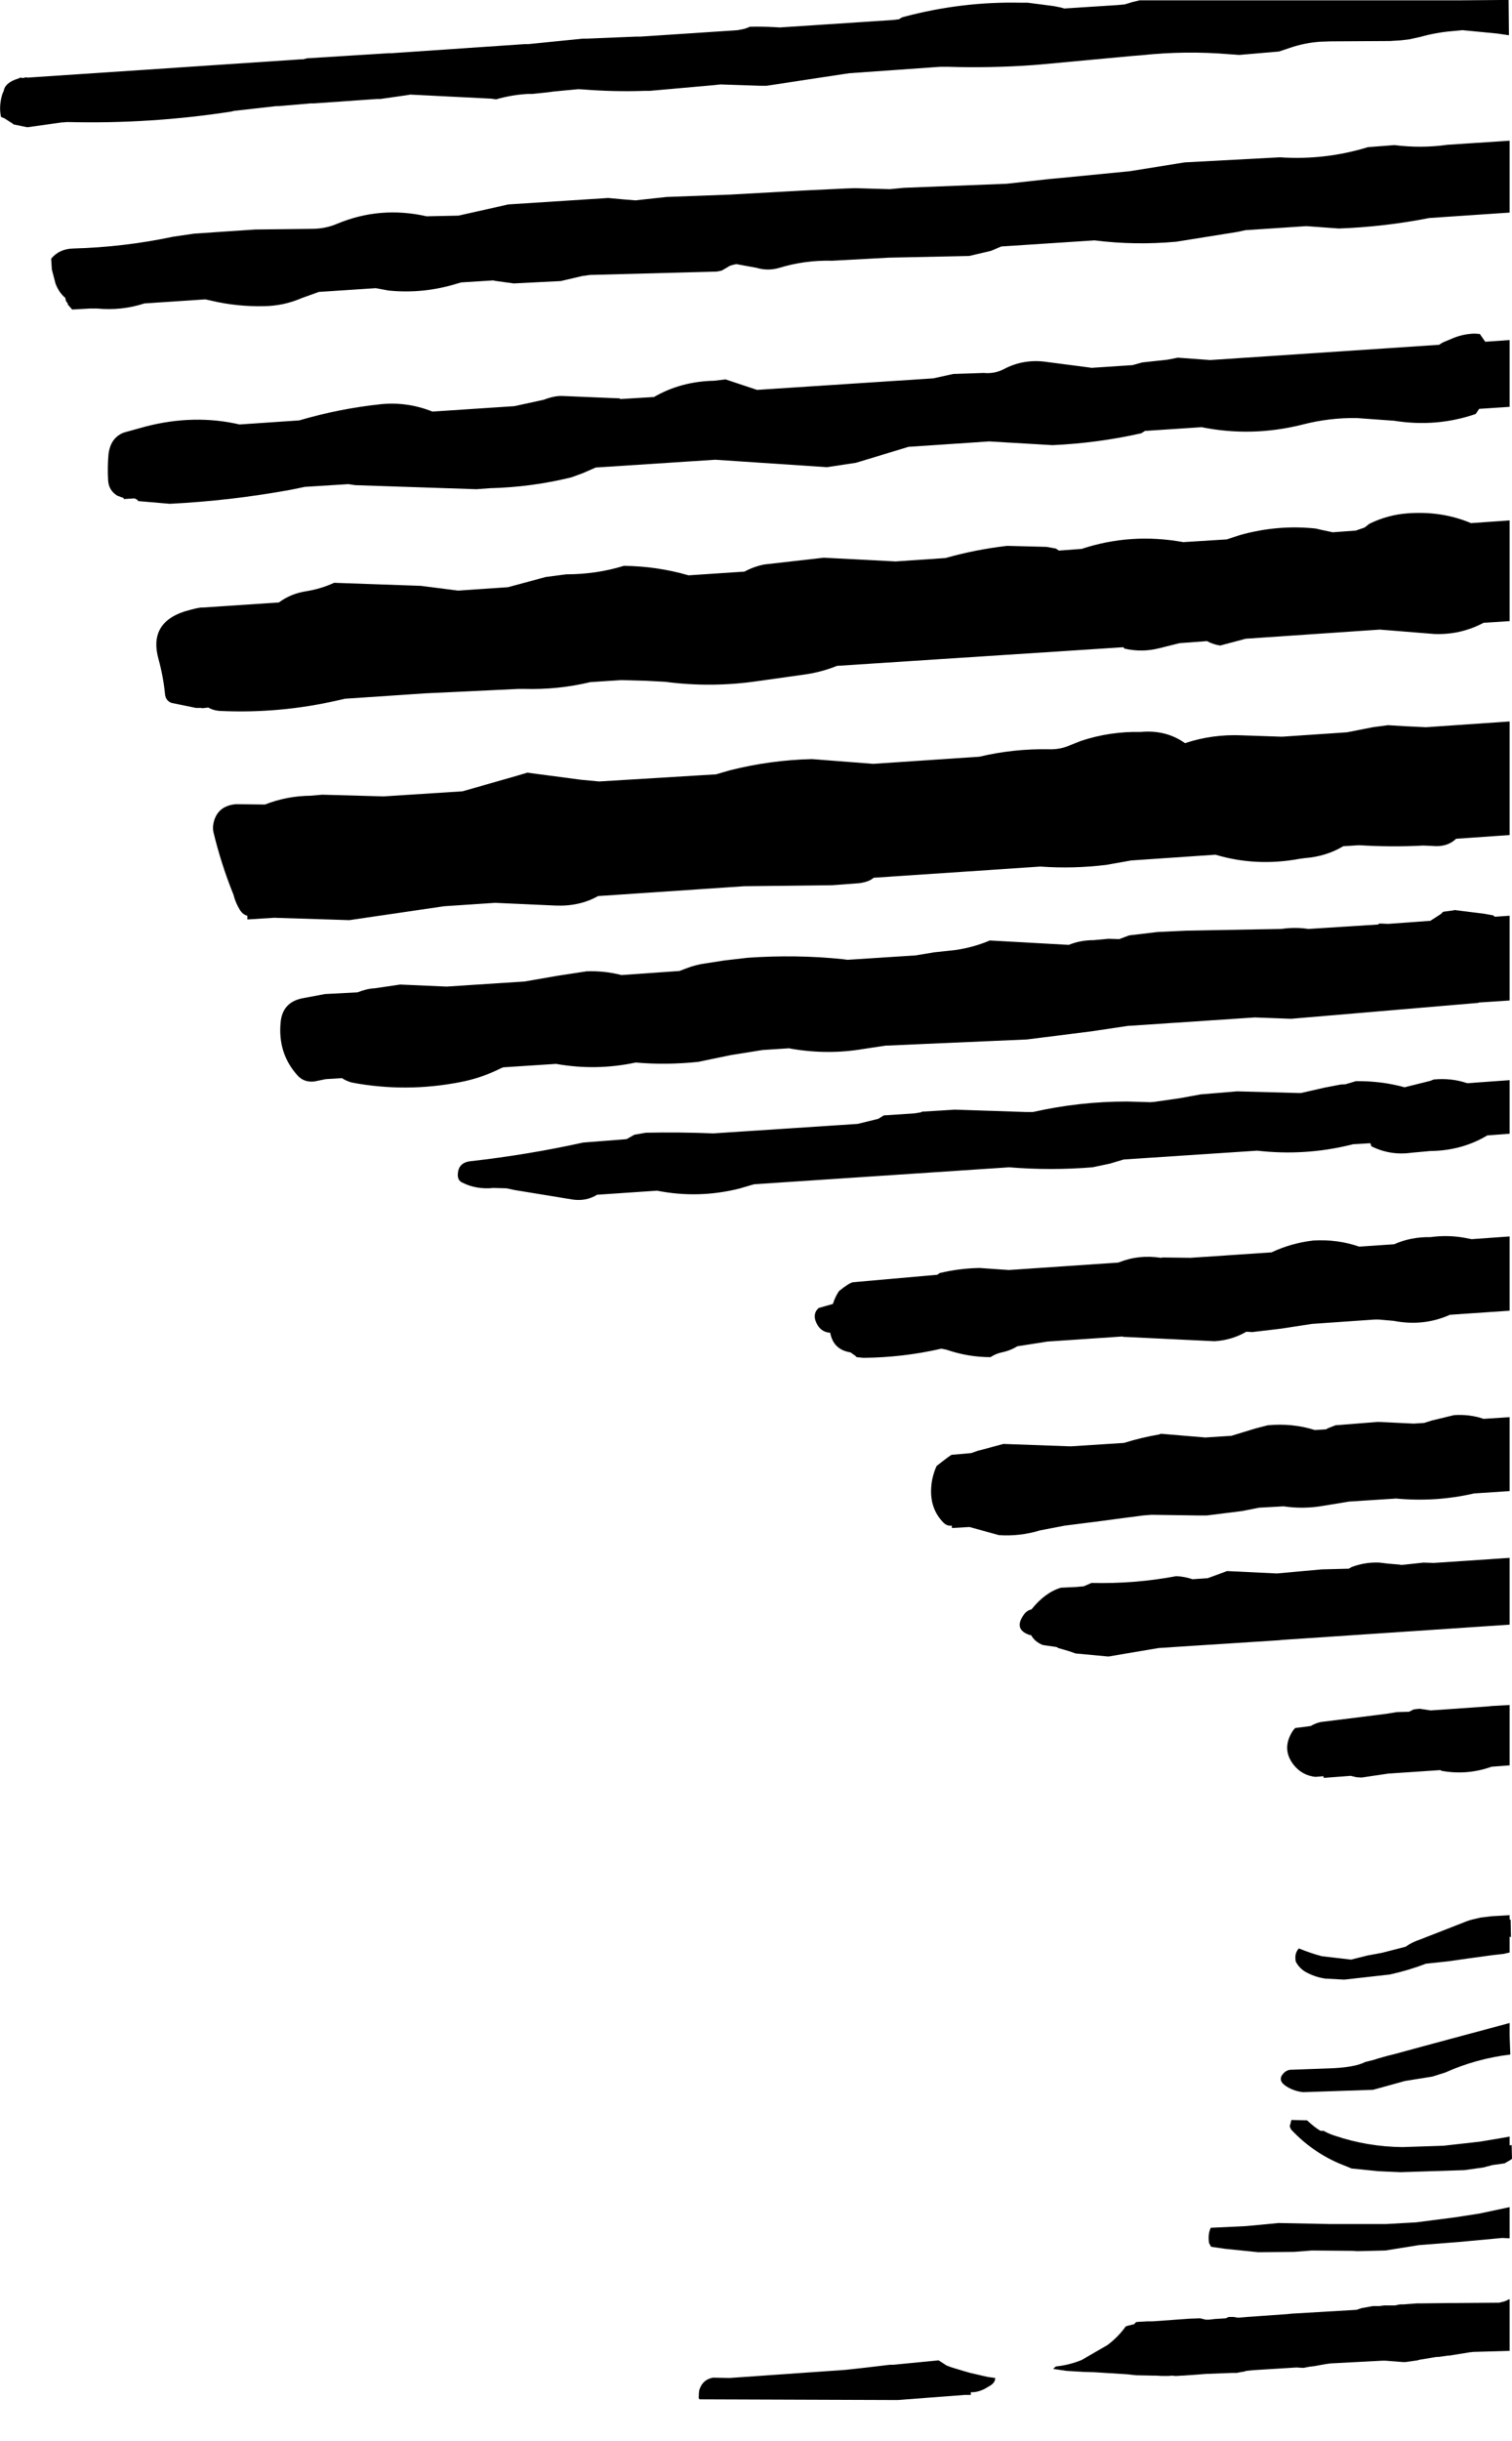 <?xml version="1.0" encoding="UTF-8" standalone="no"?>
<svg xmlns:xlink="http://www.w3.org/1999/xlink" height="360.0px" width="223.1px" xmlns="http://www.w3.org/2000/svg">
  <g transform="matrix(1.0, 0.0, 0.0, 1.0, -11.9, 0.0)">
    <path d="M203.1 289.3 L203.15 289.4 Q203.75 290.45 204.8 290.95 206.05 291.6 207.45 291.8 L210.25 291.95 216.95 291.2 Q219.7 290.6 222.3 289.6 L225.6 289.25 228.4 288.85 232.05 288.35 233.8 288.15 234.65 287.95 234.65 285.6 234.85 285.7 234.8 283.15 234.65 283.05 234.65 282.45 232.0 282.6 230.35 282.8 229.95 282.9 229.3 283.05 Q228.65 283.2 228.05 283.45 L221.4 286.05 Q220.2 286.45 219.3 287.1 L215.8 288.0 213.65 288.4 211.25 289.0 206.95 288.5 Q205.4 288.1 203.55 287.35 202.85 288.1 203.1 289.3 M202.2 313.6 L202.4 314.05 Q205.85 317.75 210.6 319.5 L211.3 319.8 215.2 320.2 218.55 320.35 227.95 320.05 230.8 319.65 232.1 319.3 233.9 319.05 234.85 318.5 235.0 318.35 234.95 316.35 234.65 316.4 234.65 315.1 232.95 315.4 230.25 315.85 224.9 316.45 218.85 316.65 Q213.65 316.6 208.8 314.95 208.0 314.7 207.2 314.25 L206.75 314.25 Q206.0 313.85 204.75 312.7 L202.45 312.65 202.2 313.6 M202.7 255.2 Q200.9 257.9 202.8 260.3 204.05 261.85 206.0 262.05 L207.2 261.95 207.2 262.2 211.2 261.9 212.05 262.1 212.8 262.15 216.85 261.55 217.0 261.55 224.45 261.05 224.55 261.15 Q228.35 261.85 232.0 260.55 L234.65 260.35 234.65 256.1 234.65 251.45 231.95 251.6 231.55 251.65 227.35 251.95 223.0 252.25 221.35 252.0 220.5 252.1 219.8 252.45 218.0 252.5 216.45 252.75 211.7 253.35 206.85 253.95 Q206.05 254.1 205.3 254.55 L203.0 254.85 202.7 255.2 M201.35 305.7 Q200.35 306.7 201.5 307.55 202.7 308.4 204.2 308.55 L214.5 308.2 219.2 306.9 223.25 306.25 225.15 305.65 Q229.75 303.6 234.75 303.0 L234.65 300.25 234.65 298.35 225.9 300.7 221.45 301.9 217.6 302.95 Q216.1 303.3 214.55 303.8 L213.35 304.1 Q211.7 304.95 207.75 305.05 L202.2 305.25 Q201.7 305.35 201.35 305.7 M190.3 330.8 L190.6 331.35 192.65 331.65 197.55 332.15 202.85 332.1 204.2 332.0 205.45 331.9 211.45 331.95 212.15 332.0 216.3 331.9 221.3 331.1 227.1 330.65 233.55 330.05 234.65 330.1 234.65 325.5 230.2 326.45 226.65 327.0 220.85 327.75 216.4 328.0 210.2 328.0 208.2 328.0 200.55 327.85 195.8 328.3 190.55 328.55 Q190.1 329.5 190.3 330.8 M167.3 349.35 L167.3 349.35 167.55 349.4 169.25 349.65 171.75 349.8 173.35 349.85 178.15 350.15 179.55 350.3 182.05 350.35 182.5 350.35 183.3 350.4 183.75 350.4 184.25 350.4 184.95 350.35 185.15 350.4 185.55 350.4 186.25 350.35 186.45 350.35 188.6 350.2 189.8 350.1 193.75 349.95 194.4 349.95 194.9 349.85 195.5 349.75 195.8 349.65 196.8 349.55 203.2 349.15 204.0 349.2 204.3 349.2 205.05 349.05 205.85 348.95 207.5 348.65 208.25 348.55 215.85 348.15 216.35 348.15 218.9 348.35 219.3 348.35 221.05 348.1 221.4 348.0 223.85 347.6 224.15 347.6 225.55 347.4 225.75 347.4 228.85 346.9 228.95 346.9 229.35 346.85 229.55 346.85 234.65 346.7 234.65 345.45 234.65 345.35 234.65 339.4 234.65 339.3 234.65 339.1 234.55 339.1 234.15 339.3 233.9 339.4 233.1 339.6 232.8 339.6 226.35 339.65 225.85 339.65 221.65 339.7 220.95 339.7 219.65 339.8 218.95 339.85 218.45 339.85 218.45 339.85 217.75 340.0 216.95 340.0 216.85 340.0 216.15 340.0 215.4 340.1 215.1 340.1 214.7 340.1 214.45 340.1 Q213.6 340.25 212.8 340.4 L212.05 340.65 202.75 341.2 202.65 341.2 201.65 341.3 201.6 341.3 195.9 341.7 194.7 341.8 194.5 341.8 193.9 341.7 193.2 341.7 192.75 341.9 191.15 342.0 190.3 342.1 189.8 342.1 189.0 341.9 188.9 341.9 187.5 341.95 181.9 342.35 181.2 342.35 180.35 342.4 180.15 342.4 179.55 342.45 179.55 342.45 179.55 342.45 179.2 342.8 179.1 342.8 178.3 343.0 178.0 343.1 Q176.9 344.65 175.3 345.85 L171.5 348.05 Q169.65 348.8 167.7 349.0 L167.3 349.35 M162.95 238.15 Q161.4 240.35 163.9 241.15 L164.05 241.15 Q164.55 242.1 165.75 242.6 L167.8 242.9 168.05 243.05 169.6 243.5 170.6 243.85 175.45 244.3 182.85 243.05 188.2 242.7 200.65 241.9 201.1 241.85 234.65 239.6 234.65 229.75 223.45 230.5 221.95 230.45 219.15 230.75 218.55 230.8 218.5 230.75 216.7 230.6 215.45 230.45 Q213.35 230.35 211.35 231.1 L210.9 231.35 206.95 231.45 200.3 232.05 192.95 231.7 190.1 232.75 187.85 232.9 Q186.7 232.5 185.45 232.45 179.35 233.6 172.95 233.45 L171.8 233.95 170.6 234.05 168.45 234.15 Q166.1 234.85 164.1 237.35 163.4 237.5 162.95 238.15 M149.3 219.4 Q149.1 222.5 151.1 224.55 151.65 225.1 152.35 225.0 L152.35 225.35 154.95 225.2 159.3 226.4 Q162.4 226.6 165.35 225.7 L169.0 225.0 174.9 224.25 176.35 224.05 180.55 223.5 181.8 223.4 188.7 223.5 189.95 223.5 195.15 222.85 197.7 222.35 201.3 222.15 Q204.25 222.6 207.3 222.05 L210.95 221.45 217.9 221.0 Q223.75 221.55 229.4 220.25 L234.65 219.9 234.65 211.5 234.65 209.0 230.8 209.25 Q228.8 208.55 226.45 208.7 L223.15 209.5 222.05 209.85 220.5 209.95 215.2 209.7 208.95 210.2 207.8 210.65 207.55 210.8 205.9 210.9 Q202.6 209.85 198.95 210.2 L197.2 210.65 193.6 211.75 189.75 212.0 183.2 211.45 182.95 211.55 Q180.3 212.0 177.75 212.8 L169.95 213.3 169.7 213.3 159.95 212.95 156.8 213.8 156.2 213.95 155.2 214.3 152.35 214.55 Q152.25 214.5 150.1 216.2 149.4 217.75 149.3 219.4 M132.2 194.7 Q132.8 196.45 134.4 196.55 134.85 199.05 137.4 199.45 L138.1 199.95 138.3 200.15 139.3 200.25 Q145.15 200.2 150.8 198.9 L151.55 199.05 Q154.75 200.15 158.05 200.15 158.8 199.65 159.7 199.45 160.95 199.2 162.0 198.55 L166.45 197.85 177.55 197.1 177.55 197.15 191.1 197.8 Q193.65 197.65 195.8 196.4 L196.7 196.45 200.9 195.95 205.45 195.25 214.8 194.6 215.3 194.6 217.55 194.8 Q221.95 195.65 225.85 193.9 L234.65 193.3 234.65 182.35 229.05 182.75 228.0 182.55 Q225.55 182.1 222.95 182.45 220.1 182.4 217.6 183.5 L212.45 183.85 Q209.3 182.75 205.7 182.95 202.5 183.3 199.5 184.7 L187.55 185.5 183.45 185.45 183.2 185.5 Q179.95 185.0 177.05 186.15 L176.95 186.2 160.75 187.3 156.45 187.0 Q153.45 187.05 150.55 187.75 L150.2 188.0 137.8 189.1 Q137.25 189.15 135.7 190.4 135.1 191.3 134.8 192.3 L132.7 192.9 Q131.9 193.6 132.2 194.7 M115.05 352.6 L115.05 352.6 Q115.0 353.15 115.0 353.65 L115.1 353.85 143.7 353.95 144.4 353.95 154.25 353.2 154.65 353.2 155.15 353.2 155.15 352.8 Q156.1 352.85 157.2 352.3 L158.05 351.8 Q158.75 351.35 158.75 350.7 L157.65 350.55 Q156.35 350.25 155.05 349.95 L154.0 349.65 152.2 349.1 151.55 348.85 150.4 348.1 143.7 348.75 143.2 348.75 Q139.95 349.15 136.7 349.5 L119.55 350.7 117.1 350.65 Q115.5 350.95 115.05 352.6 M79.45 173.3 Q79.45 174.1 80.1 174.4 82.15 175.45 84.7 175.2 L86.65 175.25 87.8 175.5 96.35 176.9 Q98.4 177.2 100.0 176.2 L108.85 175.6 Q114.9 176.8 120.95 175.3 L122.65 174.8 123.2 174.65 160.8 172.15 Q166.95 172.65 173.1 172.15 L175.7 171.6 177.7 171.0 197.4 169.7 Q204.4 170.5 211.15 168.85 L211.55 168.75 214.1 168.6 214.25 169.05 Q217.05 170.45 220.2 170.0 L222.95 169.75 Q227.6 169.7 231.35 167.45 L234.65 167.2 234.65 166.9 234.65 159.3 228.4 159.75 Q226.05 158.95 223.45 159.2 L222.95 159.4 219.15 160.35 Q215.7 159.4 211.95 159.45 L210.45 159.9 209.7 159.95 207.35 160.4 203.85 161.2 203.6 161.2 194.45 160.95 189.05 161.4 186.05 161.95 182.25 162.5 181.65 162.55 178.2 162.45 Q171.15 162.45 164.3 164.0 L163.95 164.0 163.3 164.0 152.75 163.65 147.95 163.95 147.75 164.05 146.8 164.2 142.3 164.5 141.5 165.0 138.45 165.75 117.15 167.15 Q112.3 166.95 107.2 167.05 L105.5 167.35 104.35 168.0 97.95 168.5 Q89.8 170.3 81.35 171.25 79.45 171.45 79.45 173.3 M53.3 150.85 Q52.9 155.35 55.75 158.55 56.7 159.65 58.25 159.5 L59.95 159.15 62.35 159.0 Q62.95 159.4 63.8 159.65 71.75 161.15 79.75 159.6 82.95 159.0 85.9 157.5 L86.2 157.4 86.25 157.4 93.95 156.9 Q99.85 157.95 105.7 156.7 110.2 157.1 114.95 156.6 L116.85 156.2 119.75 155.6 124.45 154.85 128.35 154.6 128.55 154.65 Q134.0 155.6 139.3 154.7 L142.6 154.2 142.95 154.2 148.45 153.95 163.4 153.3 172.95 152.1 178.3 151.3 197.05 150.05 202.4 150.25 230.05 147.9 230.1 147.85 234.65 147.55 234.65 135.05 232.45 135.2 232.25 135.0 230.85 134.75 226.45 134.2 226.45 134.25 224.95 134.45 224.8 134.5 224.5 134.8 222.95 135.8 216.75 136.25 215.45 136.2 215.2 136.35 204.95 137.0 Q203.05 136.7 200.95 137.0 L186.95 137.25 182.7 137.45 178.5 137.95 177.05 138.5 175.45 138.45 173.3 138.65 Q171.3 138.65 169.6 139.35 L157.95 138.7 Q155.6 139.7 152.95 140.1 L149.7 140.45 147.0 140.9 136.95 141.55 136.2 141.45 Q129.35 140.75 122.2 141.25 L118.75 141.65 116.2 142.05 Q114.6 142.25 113.2 142.8 L112.15 143.2 103.6 143.8 Q101.1 143.15 98.45 143.25 L94.2 143.9 89.3 144.75 77.8 145.5 70.95 145.2 67.2 145.75 Q66.05 145.8 64.65 146.35 L59.85 146.6 56.65 147.2 Q53.55 147.75 53.3 150.85 M43.4 121.4 Q43.25 122.1 43.4 122.75 44.55 127.5 46.35 131.95 46.65 133.15 47.3 134.2 47.75 134.9 48.4 135.05 L48.4 135.6 52.35 135.35 63.45 135.7 77.1 133.7 77.45 133.65 84.95 133.15 93.85 133.55 Q97.4 133.7 100.15 132.15 L121.7 130.7 134.7 130.55 138.7 130.25 Q140.15 130.05 140.8 129.45 L165.4 127.8 Q170.25 128.15 175.15 127.55 L178.8 126.9 191.25 126.05 Q197.25 127.85 203.7 126.65 L204.45 126.55 Q207.6 126.3 210.1 124.8 L212.45 124.65 Q217.2 124.95 221.9 124.7 L223.15 124.75 Q225.4 125.0 226.75 123.7 L234.65 123.15 234.65 122.3 234.65 106.4 222.3 107.25 219.2 107.1 216.7 106.95 214.45 107.25 210.65 108.0 201.05 108.65 195.2 108.45 Q190.8 108.25 186.75 109.6 183.95 107.6 180.2 107.95 175.7 107.85 171.45 109.25 L169.8 109.9 Q168.35 110.55 166.7 110.5 161.45 110.4 156.4 111.6 L140.75 112.65 131.7 111.95 Q125.55 112.1 119.6 113.6 L117.55 114.2 100.3 115.25 97.65 115.0 89.7 113.95 88.2 114.4 80.15 116.7 68.5 117.45 59.45 117.2 57.7 117.35 Q54.15 117.4 51.0 118.65 L46.7 118.6 Q43.95 118.85 43.4 121.4 M35.3 97.25 Q36.0 99.8 36.25 102.4 36.35 103.3 37.15 103.65 L40.8 104.4 41.65 104.4 41.65 104.45 42.65 104.35 Q43.4 104.8 44.45 104.85 53.15 105.25 61.7 103.3 L62.8 103.05 74.7 102.25 88.45 101.6 89.2 101.6 Q94.2 101.75 99.0 100.6 L103.5 100.3 107.2 100.4 110.05 100.55 Q116.85 101.45 123.7 100.45 L130.1 99.55 Q132.95 99.2 135.4 98.2 L177.65 95.45 177.8 95.65 Q180.4 96.25 182.95 95.6 L185.95 94.85 190.0 94.55 Q190.9 95.05 191.95 95.2 L195.7 94.2 215.5 92.85 223.55 93.5 Q227.4 93.65 230.8 91.85 L234.65 91.6 234.65 77.7 234.65 76.75 228.95 77.15 Q224.7 75.35 219.7 75.7 216.7 75.9 213.95 77.25 L213.25 77.8 211.95 78.25 208.55 78.5 206.9 78.15 206.05 77.95 Q200.45 77.35 194.9 78.9 L192.9 79.55 186.5 79.95 Q178.75 78.55 171.5 80.95 L168.15 81.2 167.7 80.9 166.3 80.65 160.5 80.5 Q155.8 81.05 151.4 82.3 L144.05 82.8 133.45 82.25 124.65 83.25 Q123.15 83.55 121.75 84.3 L113.5 84.85 Q108.85 83.5 103.95 83.45 99.9 84.7 95.45 84.7 L92.4 85.1 86.85 86.6 79.5 87.1 74.0 86.4 61.2 85.95 Q59.25 86.85 57.05 87.2 54.8 87.55 53.05 88.85 L41.75 89.6 Q41.25 89.55 39.05 90.2 33.8 91.95 35.3 97.25 M27.85 70.75 Q27.9 72.3 29.2 73.1 L30.15 73.45 30.15 73.6 31.75 73.5 32.15 73.7 32.3 73.9 36.95 74.3 Q45.9 73.85 54.7 72.25 L56.9 71.8 63.3 71.4 64.3 71.55 82.2 72.15 84.2 72.0 Q90.3 71.85 96.2 70.4 L97.85 69.8 99.8 68.95 117.45 67.8 133.9 68.9 138.2 68.25 145.95 65.9 157.85 65.1 167.2 65.65 Q173.85 65.35 180.3 63.9 L180.85 63.55 189.2 63.0 Q196.65 64.5 204.15 62.6 208.05 61.6 212.05 61.65 L217.6 62.05 Q223.85 63.05 229.65 61.05 L230.15 60.3 234.65 60.0 234.65 50.15 231.05 50.4 230.25 49.25 229.45 49.2 Q227.65 49.25 226.0 50.0 L225.15 50.35 Q224.65 50.55 224.25 50.85 L190.45 53.1 185.7 52.75 184.15 53.05 180.45 53.45 179.0 53.85 172.95 54.25 172.65 54.2 166.5 53.4 Q163.0 52.85 160.0 54.45 158.65 55.15 157.05 55.0 L152.55 55.15 149.6 55.8 123.6 57.5 118.95 55.95 117.3 56.15 Q112.35 56.25 108.4 58.55 L103.45 58.85 103.3 58.75 94.9 58.4 Q93.7 58.35 92.15 58.95 L87.8 59.9 75.7 60.7 Q72.1 59.25 68.2 59.6 62.0 60.25 56.05 62.0 L47.25 62.6 Q40.55 61.05 33.4 62.9 L30.15 63.8 Q28.15 64.6 27.9 67.1 27.75 68.95 27.85 70.75 M19.45 38.15 L19.55 39.75 20.1 41.85 Q20.6 43.15 21.55 43.95 21.55 44.4 21.9 44.75 L21.9 44.9 22.55 45.65 25.2 45.5 26.2 45.5 Q29.85 45.85 33.2 44.75 L42.2 44.15 43.1 44.35 Q46.9 45.25 50.95 45.15 53.8 45.1 56.45 43.95 L58.95 43.05 67.35 42.5 69.25 42.85 Q74.4 43.35 79.25 41.85 L79.95 41.65 84.75 41.35 84.8 41.4 87.7 41.8 94.65 41.45 97.85 40.7 98.95 40.55 117.7 40.05 118.4 39.9 119.35 39.35 Q119.55 39.15 120.55 38.95 L123.55 39.5 Q125.2 40.0 126.9 39.5 130.65 38.35 134.7 38.45 L143.05 38.0 154.9 37.75 158.1 37.0 159.65 36.35 173.4 35.45 Q179.3 36.2 185.45 35.65 L194.5 34.2 195.65 33.95 204.65 33.35 209.45 33.7 Q216.2 33.45 222.8 32.15 L234.65 31.35 234.65 20.75 225.5 21.35 Q221.65 21.9 217.65 21.4 L213.75 21.7 Q207.4 23.65 200.75 23.2 L186.7 23.95 178.6 25.25 168.4 26.25 166.75 26.4 160.45 27.1 145.25 27.7 143.2 27.9 138.05 27.75 136.65 27.8 130.4 28.1 119.65 28.7 110.25 29.05 105.65 29.55 103.8 29.4 101.65 29.2 86.9 30.15 79.55 31.8 74.85 31.9 Q68.0 30.35 61.65 33.0 59.9 33.75 57.9 33.75 L49.55 33.85 40.6 34.45 37.5 34.9 Q30.2 36.45 22.7 36.65 20.65 36.7 19.45 38.15 M12.05 17.25 L12.05 17.25 12.55 17.45 12.7 17.55 13.8 18.25 13.9 18.35 15.85 18.75 16.05 18.75 21.05 18.05 21.25 18.05 21.75 18.0 21.95 18.0 Q34.1 18.3 46.05 16.45 L46.45 16.35 52.65 15.65 53.05 15.65 57.7 15.25 58.2 15.25 67.5 14.6 68.0 14.6 71.85 14.05 72.45 13.95 84.4 14.55 85.1 14.65 Q87.35 14.0 89.75 13.85 L90.45 13.85 92.85 13.6 93.55 13.5 97.25 13.15 98.05 13.2 Q102.5 13.55 106.95 13.4 L107.75 13.4 117.3 12.55 118.2 12.45 124.1 12.65 125.0 12.65 136.2 10.95 137.2 10.8 150.65 9.85 151.75 9.85 Q158.05 10.05 164.35 9.6 L165.55 9.5 179.0 8.25 180.3 8.15 Q186.8 7.45 193.35 8.0 L194.75 8.1 Q197.7 7.85 200.6 7.6 L202.1 7.1 Q204.4 6.3 206.75 6.15 L208.25 6.1 217.0 6.05 218.6 5.95 219.85 5.8 221.45 5.45 Q223.75 4.8 226.1 4.6 L227.7 4.45 232.85 4.95 234.55 5.2 234.5 0.0 233.3 0.0 227.0 0.05 226.9 0.05 225.4 0.05 223.7 0.05 Q221.6 0.05 219.5 0.05 L209.3 0.05 203.7 0.05 Q203.15 0.05 202.6 0.05 L200.9 0.05 191.8 0.05 Q185.9 0.05 180.05 0.05 L179.0 0.3 177.85 0.65 176.75 0.75 168.95 1.25 168.4 1.1 167.9 1.0 167.4 0.9 163.55 0.4 162.55 0.4 Q153.8 0.2 145.2 2.5 144.85 2.6 144.55 2.85 L144.45 2.85 Q144.05 2.9 143.65 2.95 L126.95 4.05 126.15 4.0 Q124.3 3.9 122.45 3.95 L122.45 4.0 121.75 4.25 121.75 4.25 120.75 4.45 120.05 4.5 106.4 5.4 105.8 5.4 98.5 5.7 97.9 5.7 89.9 6.5 89.4 6.5 69.6 7.85 69.2 7.85 57.2 8.6 57.0 8.65 56.6 8.75 56.3 8.75 15.95 11.45 15.7 11.4 15.35 11.5 15.3 11.5 14.8 11.45 14.8 11.5 14.7 11.55 Q12.65 12.15 12.45 13.4 L12.25 13.85 Q11.7 15.65 12.05 17.25" fill="#000000" fill-rule="evenodd" stroke="none">
      <animate attributeName="fill" dur="2s" repeatCount="indefinite" values="#000000;#000001"/>
      <animate attributeName="fill-opacity" dur="2s" repeatCount="indefinite" values="1.0;1.0"/>
      <animate attributeName="d" dur="2s" repeatCount="indefinite" values="M203.1 289.3 L203.15 289.4 Q203.75 290.45 204.8 290.95 206.05 291.6 207.45 291.8 L210.25 291.95 216.95 291.2 Q219.7 290.6 222.3 289.6 L225.6 289.25 228.4 288.85 232.05 288.35 233.8 288.15 234.65 287.95 234.65 285.6 234.85 285.7 234.8 283.15 234.65 283.05 234.65 282.45 232.0 282.6 230.35 282.8 229.95 282.9 229.3 283.05 Q228.65 283.2 228.05 283.45 L221.4 286.05 Q220.2 286.45 219.3 287.1 L215.8 288.0 213.65 288.4 211.25 289.0 206.95 288.5 Q205.4 288.1 203.55 287.35 202.85 288.1 203.1 289.3 M202.2 313.6 L202.4 314.05 Q205.85 317.75 210.6 319.5 L211.3 319.8 215.2 320.2 218.55 320.35 227.95 320.05 230.8 319.65 232.1 319.3 233.9 319.05 234.85 318.5 235.0 318.35 234.95 316.35 234.65 316.4 234.65 315.1 232.95 315.4 230.25 315.85 224.9 316.45 218.85 316.65 Q213.65 316.6 208.8 314.95 208.0 314.7 207.2 314.25 L206.75 314.25 Q206.0 313.85 204.75 312.7 L202.45 312.65 202.2 313.6 M202.7 255.2 Q200.9 257.9 202.8 260.3 204.05 261.85 206.0 262.05 L207.2 261.95 207.2 262.2 211.2 261.9 212.05 262.1 212.8 262.15 216.85 261.55 217.0 261.55 224.45 261.05 224.55 261.15 Q228.35 261.85 232.0 260.55 L234.65 260.35 234.65 256.1 234.65 251.45 231.95 251.6 231.55 251.65 227.35 251.95 223.0 252.25 221.35 252.0 220.5 252.1 219.8 252.45 218.0 252.5 216.45 252.75 211.7 253.35 206.85 253.95 Q206.05 254.1 205.3 254.55 L203.0 254.85 202.7 255.2 M201.35 305.7 Q200.35 306.7 201.5 307.55 202.7 308.4 204.2 308.55 L214.5 308.2 219.2 306.9 223.25 306.25 225.15 305.65 Q229.75 303.6 234.75 303.0 L234.65 300.25 234.65 298.35 225.9 300.7 221.45 301.9 217.6 302.95 Q216.1 303.3 214.55 303.8 L213.35 304.1 Q211.7 304.95 207.75 305.05 L202.2 305.25 Q201.7 305.35 201.35 305.7 M190.3 330.8 L190.6 331.35 192.65 331.65 197.55 332.15 202.85 332.1 204.2 332.0 205.45 331.9 211.45 331.95 212.15 332.0 216.3 331.9 221.3 331.1 227.1 330.65 233.55 330.05 234.65 330.1 234.65 325.5 230.2 326.45 226.65 327.0 220.85 327.75 216.4 328.0 210.2 328.0 208.2 328.0 200.55 327.85 195.8 328.3 190.55 328.55 Q190.1 329.5 190.3 330.8 M167.3 349.35 L167.3 349.35 167.55 349.4 169.25 349.65 171.75 349.8 173.35 349.85 178.15 350.15 179.55 350.3 182.05 350.35 182.5 350.35 183.3 350.4 183.75 350.4 184.25 350.4 184.95 350.35 185.15 350.4 185.55 350.4 186.25 350.35 186.45 350.35 188.6 350.2 189.8 350.1 193.75 349.95 194.4 349.95 194.9 349.85 195.5 349.75 195.8 349.65 196.8 349.55 203.2 349.15 204.0 349.2 204.3 349.2 205.05 349.05 205.85 348.95 207.5 348.65 208.25 348.55 215.85 348.15 216.35 348.15 218.9 348.35 219.3 348.35 221.05 348.1 221.4 348.0 223.85 347.6 224.15 347.6 225.55 347.4 225.75 347.4 228.85 346.9 228.95 346.9 229.35 346.85 229.55 346.85 234.65 346.7 234.65 345.45 234.65 345.35 234.65 339.4 234.65 339.3 234.65 339.1 234.55 339.1 234.15 339.3 233.9 339.4 233.1 339.6 232.8 339.6 226.35 339.65 225.85 339.65 221.65 339.7 220.95 339.7 219.65 339.8 218.95 339.85 218.45 339.85 218.45 339.85 217.75 340.0 216.95 340.0 216.85 340.0 216.15 340.0 215.4 340.1 215.1 340.1 214.7 340.1 214.45 340.1 Q213.6 340.25 212.8 340.4 L212.05 340.65 202.75 341.2 202.65 341.2 201.65 341.3 201.6 341.3 195.9 341.7 194.7 341.8 194.5 341.8 193.9 341.7 193.2 341.7 192.75 341.9 191.15 342.0 190.3 342.1 189.8 342.1 189.0 341.9 188.9 341.9 187.5 341.95 181.9 342.35 181.2 342.35 180.35 342.4 180.15 342.4 179.55 342.45 179.55 342.45 179.55 342.45 179.2 342.8 179.1 342.8 178.3 343.0 178.0 343.1 Q176.9 344.65 175.3 345.85 L171.5 348.05 Q169.65 348.8 167.7 349.0 L167.3 349.35 M162.95 238.15 Q161.4 240.35 163.9 241.15 L164.05 241.15 Q164.55 242.1 165.75 242.6 L167.8 242.9 168.05 243.05 169.6 243.5 170.6 243.85 175.45 244.3 182.85 243.05 188.2 242.7 200.65 241.9 201.1 241.85 234.65 239.6 234.65 229.75 223.45 230.5 221.95 230.45 219.15 230.75 218.55 230.8 218.5 230.75 216.7 230.6 215.45 230.45 Q213.35 230.35 211.35 231.1 L210.9 231.35 206.95 231.45 200.3 232.05 192.95 231.7 190.1 232.75 187.85 232.9 Q186.7 232.5 185.45 232.45 179.35 233.6 172.95 233.45 L171.8 233.95 170.6 234.05 168.45 234.15 Q166.1 234.85 164.1 237.35 163.4 237.5 162.95 238.15 M149.3 219.4 Q149.1 222.5 151.1 224.55 151.65 225.1 152.35 225.0 L152.35 225.35 154.95 225.2 159.3 226.4 Q162.4 226.6 165.35 225.7 L169.0 225.0 174.9 224.25 176.35 224.05 180.55 223.5 181.8 223.4 188.7 223.5 189.95 223.5 195.15 222.85 197.7 222.35 201.3 222.15 Q204.25 222.6 207.3 222.05 L210.95 221.45 217.9 221.0 Q223.75 221.55 229.4 220.25 L234.65 219.9 234.65 211.5 234.65 209.0 230.8 209.25 Q228.8 208.55 226.45 208.7 L223.15 209.5 222.05 209.85 220.5 209.95 215.2 209.7 208.95 210.2 207.8 210.65 207.55 210.8 205.9 210.9 Q202.6 209.85 198.95 210.2 L197.2 210.65 193.6 211.75 189.75 212.0 183.2 211.45 182.95 211.55 Q180.3 212.0 177.75 212.8 L169.95 213.3 169.7 213.3 159.95 212.95 156.8 213.8 156.2 213.95 155.2 214.3 152.35 214.55 Q152.25 214.5 150.1 216.2 149.4 217.75 149.3 219.4 M132.2 194.7 Q132.8 196.45 134.4 196.55 134.85 199.05 137.4 199.45 L138.1 199.95 138.3 200.15 139.3 200.25 Q145.15 200.2 150.8 198.9 L151.55 199.05 Q154.75 200.15 158.05 200.15 158.8 199.65 159.7 199.45 160.95 199.2 162.0 198.55 L166.45 197.85 177.55 197.1 177.55 197.15 191.1 197.8 Q193.65 197.65 195.8 196.4 L196.7 196.45 200.9 195.95 205.45 195.25 214.8 194.6 215.3 194.6 217.55 194.8 Q221.95 195.65 225.85 193.9 L234.65 193.3 234.65 182.35 229.05 182.75 228.0 182.55 Q225.55 182.1 222.95 182.45 220.1 182.4 217.6 183.5 L212.45 183.85 Q209.3 182.75 205.7 182.95 202.5 183.3 199.5 184.7 L187.55 185.5 183.45 185.45 183.2 185.5 Q179.95 185.0 177.05 186.15 L176.95 186.2 160.75 187.3 156.45 187.0 Q153.45 187.05 150.55 187.75 L150.2 188.0 137.8 189.1 Q137.25 189.15 135.7 190.4 135.1 191.3 134.8 192.3 L132.7 192.9 Q131.9 193.6 132.2 194.7 M115.05 352.6 L115.05 352.6 Q115.0 353.15 115.0 353.65 L115.1 353.85 143.7 353.95 144.4 353.95 154.25 353.2 154.65 353.2 155.15 353.2 155.15 352.8 Q156.1 352.85 157.2 352.3 L158.05 351.8 Q158.75 351.35 158.75 350.7 L157.65 350.55 Q156.35 350.25 155.05 349.95 L154.0 349.65 152.2 349.1 151.55 348.85 150.4 348.1 143.7 348.75 143.2 348.75 Q139.95 349.15 136.7 349.5 L119.55 350.7 117.1 350.65 Q115.5 350.95 115.05 352.6 M79.45 173.3 Q79.45 174.1 80.1 174.4 82.15 175.45 84.7 175.2 L86.65 175.25 87.8 175.5 96.35 176.9 Q98.4 177.2 100.0 176.2 L108.85 175.6 Q114.9 176.8 120.95 175.3 L122.65 174.8 123.2 174.65 160.8 172.15 Q166.95 172.65 173.1 172.15 L175.7 171.6 177.7 171.0 197.4 169.7 Q204.4 170.5 211.15 168.85 L211.55 168.75 214.1 168.6 214.25 169.05 Q217.05 170.45 220.2 170.0 L222.95 169.75 Q227.6 169.7 231.35 167.45 L234.65 167.2 234.65 166.9 234.65 159.3 228.4 159.75 Q226.05 158.95 223.45 159.2 L222.95 159.4 219.15 160.35 Q215.7 159.4 211.95 159.45 L210.45 159.9 209.7 159.95 207.35 160.4 203.85 161.2 203.6 161.2 194.45 160.95 189.05 161.4 186.05 161.95 182.25 162.5 181.65 162.55 178.2 162.45 Q171.15 162.45 164.3 164.0 L163.95 164.0 163.3 164.0 152.75 163.65 147.95 163.95 147.75 164.05 146.8 164.2 142.3 164.5 141.5 165.0 138.45 165.75 117.15 167.15 Q112.3 166.95 107.2 167.05 L105.5 167.35 104.35 168.0 97.95 168.5 Q89.8 170.3 81.35 171.25 79.45 171.45 79.45 173.3 M53.3 150.85 Q52.9 155.35 55.75 158.55 56.7 159.65 58.25 159.5 L59.95 159.15 62.35 159.0 Q62.95 159.4 63.8 159.65 71.75 161.15 79.75 159.6 82.95 159.0 85.9 157.5 L86.2 157.4 86.25 157.4 93.95 156.9 Q99.85 157.95 105.7 156.7 110.2 157.1 114.95 156.6 L116.85 156.2 119.75 155.6 124.45 154.85 128.35 154.6 128.55 154.65 Q134.0 155.6 139.3 154.7 L142.6 154.2 142.95 154.2 148.45 153.95 163.4 153.3 172.95 152.1 178.3 151.3 197.05 150.05 202.4 150.25 230.05 147.9 230.1 147.85 234.65 147.55 234.65 135.05 232.45 135.2 232.25 135.0 230.85 134.75 226.45 134.2 226.45 134.25 224.95 134.45 224.8 134.5 224.5 134.8 222.95 135.8 216.75 136.25 215.45 136.2 215.2 136.35 204.95 137.0 Q203.05 136.7 200.95 137.0 L186.95 137.25 182.7 137.45 178.5 137.95 177.05 138.5 175.45 138.45 173.3 138.65 Q171.3 138.65 169.6 139.35 L157.95 138.7 Q155.6 139.7 152.95 140.1 L149.7 140.45 147.0 140.9 136.95 141.55 136.2 141.45 Q129.35 140.75 122.2 141.25 L118.75 141.65 116.2 142.05 Q114.6 142.25 113.2 142.8 L112.15 143.2 103.6 143.8 Q101.1 143.15 98.45 143.25 L94.2 143.9 89.3 144.75 77.8 145.5 70.95 145.2 67.2 145.75 Q66.05 145.8 64.65 146.35 L59.85 146.6 56.65 147.2 Q53.55 147.75 53.3 150.85 M43.4 121.4 Q43.25 122.1 43.4 122.75 44.55 127.5 46.35 131.95 46.65 133.15 47.3 134.2 47.75 134.9 48.4 135.05 L48.4 135.6 52.35 135.35 63.45 135.7 77.1 133.7 77.45 133.65 84.95 133.15 93.85 133.55 Q97.4 133.7 100.15 132.15 L121.7 130.7 134.7 130.55 138.7 130.25 Q140.15 130.05 140.8 129.45 L165.4 127.8 Q170.25 128.15 175.15 127.55 L178.8 126.9 191.25 126.05 Q197.25 127.85 203.7 126.65 L204.45 126.55 Q207.6 126.3 210.1 124.8 L212.45 124.65 Q217.2 124.95 221.9 124.7 L223.15 124.75 Q225.4 125.0 226.75 123.7 L234.65 123.15 234.65 122.3 234.65 106.4 222.3 107.25 219.2 107.1 216.7 106.95 214.45 107.25 210.65 108.0 201.05 108.65 195.2 108.45 Q190.8 108.25 186.75 109.6 183.95 107.6 180.2 107.95 175.7 107.85 171.45 109.25 L169.8 109.9 Q168.35 110.55 166.7 110.5 161.45 110.4 156.4 111.6 L140.75 112.65 131.7 111.95 Q125.55 112.1 119.6 113.6 L117.55 114.2 100.3 115.25 97.65 115.0 89.7 113.95 88.2 114.4 80.15 116.7 68.5 117.45 59.45 117.2 57.7 117.35 Q54.15 117.4 51.0 118.65 L46.7 118.6 Q43.95 118.85 43.4 121.4 M35.3 97.25 Q36.0 99.8 36.25 102.4 36.35 103.3 37.15 103.65 L40.8 104.4 41.65 104.4 41.65 104.45 42.65 104.35 Q43.4 104.8 44.45 104.85 53.15 105.25 61.7 103.3 L62.8 103.05 74.7 102.25 88.45 101.6 89.2 101.6 Q94.2 101.75 99.0 100.6 L103.5 100.3 107.2 100.4 110.05 100.55 Q116.85 101.45 123.7 100.45 L130.1 99.55 Q132.95 99.2 135.4 98.2 L177.65 95.45 177.8 95.65 Q180.4 96.25 182.95 95.6 L185.95 94.85 190.0 94.55 Q190.9 95.05 191.95 95.2 L195.7 94.2 215.5 92.85 223.55 93.5 Q227.4 93.65 230.8 91.85 L234.65 91.6 234.65 77.7 234.65 76.75 228.95 77.15 Q224.7 75.35 219.7 75.7 216.7 75.9 213.95 77.25 L213.25 77.8 211.95 78.25 208.55 78.5 206.9 78.15 206.05 77.95 Q200.45 77.35 194.9 78.9 L192.9 79.55 186.5 79.95 Q178.75 78.55 171.5 80.95 L168.15 81.2 167.7 80.9 166.3 80.65 160.5 80.5 Q155.8 81.05 151.4 82.3 L144.05 82.8 133.45 82.25 124.65 83.25 Q123.15 83.55 121.75 84.3 L113.5 84.85 Q108.85 83.5 103.95 83.45 99.9 84.7 95.45 84.7 L92.4 85.1 86.85 86.6 79.5 87.1 74.0 86.4 61.2 85.95 Q59.25 86.85 57.05 87.2 54.8 87.55 53.05 88.85 L41.75 89.6 Q41.25 89.55 39.05 90.2 33.8 91.95 35.3 97.25 M27.85 70.75 Q27.9 72.3 29.2 73.1 L30.15 73.45 30.15 73.6 31.75 73.5 32.15 73.7 32.3 73.9 36.95 74.3 Q45.9 73.85 54.7 72.25 L56.9 71.8 63.3 71.4 64.3 71.55 82.2 72.15 84.2 72.0 Q90.3 71.85 96.2 70.4 L97.85 69.8 99.8 68.95 117.45 67.8 133.9 68.9 138.2 68.25 145.95 65.9 157.85 65.1 167.2 65.65 Q173.85 65.35 180.3 63.9 L180.85 63.55 189.2 63.0 Q196.65 64.5 204.15 62.6 208.05 61.6 212.05 61.65 L217.6 62.05 Q223.85 63.05 229.65 61.05 L230.15 60.3 234.65 60.0 234.65 50.15 231.05 50.4 230.25 49.25 229.45 49.2 Q227.65 49.25 226.0 50.0 L225.15 50.35 Q224.65 50.55 224.25 50.85 L190.45 53.1 185.7 52.75 184.15 53.05 180.45 53.45 179.0 53.85 172.95 54.25 172.65 54.2 166.5 53.4 Q163.0 52.85 160.0 54.45 158.65 55.15 157.05 55.0 L152.55 55.15 149.6 55.8 123.6 57.5 118.95 55.95 117.3 56.15 Q112.35 56.25 108.4 58.55 L103.45 58.85 103.3 58.75 94.9 58.4 Q93.7 58.35 92.15 58.95 L87.8 59.9 75.7 60.7 Q72.1 59.25 68.2 59.6 62.0 60.25 56.05 62.0 L47.25 62.6 Q40.55 61.05 33.4 62.9 L30.15 63.8 Q28.15 64.6 27.9 67.1 27.75 68.95 27.85 70.75 M19.45 38.15 L19.55 39.75 20.1 41.85 Q20.6 43.15 21.55 43.95 21.55 44.4 21.9 44.75 L21.9 44.9 22.55 45.65 25.2 45.5 26.2 45.5 Q29.85 45.85 33.2 44.75 L42.2 44.15 43.1 44.35 Q46.9 45.25 50.95 45.15 53.8 45.1 56.45 43.95 L58.95 43.05 67.35 42.5 69.25 42.85 Q74.4 43.35 79.25 41.85 L79.95 41.65 84.75 41.35 84.8 41.4 87.7 41.8 94.65 41.45 97.85 40.7 98.95 40.55 117.7 40.05 118.4 39.9 119.35 39.35 Q119.55 39.15 120.55 38.95 L123.55 39.5 Q125.2 40.0 126.9 39.5 130.65 38.35 134.7 38.45 L143.05 38.0 154.9 37.75 158.1 37.0 159.65 36.35 173.4 35.45 Q179.3 36.2 185.45 35.65 L194.5 34.2 195.65 33.95 204.65 33.35 209.45 33.7 Q216.2 33.45 222.8 32.15 L234.65 31.35 234.65 20.75 225.5 21.35 Q221.65 21.9 217.65 21.4 L213.75 21.7 Q207.4 23.65 200.75 23.2 L186.7 23.95 178.6 25.25 168.4 26.25 166.75 26.4 160.45 27.1 145.25 27.7 143.2 27.9 138.05 27.75 136.65 27.8 130.4 28.1 119.65 28.7 110.25 29.05 105.65 29.55 103.8 29.4 101.65 29.2 86.9 30.15 79.55 31.8 74.85 31.9 Q68.0 30.35 61.65 33.0 59.9 33.75 57.9 33.75 L49.55 33.85 40.6 34.45 37.5 34.9 Q30.2 36.45 22.7 36.65 20.65 36.7 19.45 38.15 M12.05 17.25 L12.05 17.25 12.55 17.45 12.7 17.55 13.8 18.25 13.9 18.35 15.85 18.75 16.05 18.75 21.05 18.05 21.25 18.05 21.75 18.0 21.95 18.0 Q34.1 18.3 46.05 16.45 L46.45 16.35 52.65 15.65 53.05 15.65 57.7 15.25 58.2 15.25 67.5 14.6 68.0 14.6 71.85 14.05 72.45 13.95 84.4 14.55 85.1 14.65 Q87.35 14.0 89.75 13.85 L90.45 13.85 92.85 13.6 93.55 13.5 97.25 13.15 98.05 13.2 Q102.5 13.55 106.95 13.4 L107.75 13.4 117.3 12.55 118.2 12.45 124.1 12.65 125.0 12.65 136.2 10.95 137.2 10.8 150.65 9.85 151.75 9.85 Q158.05 10.05 164.35 9.6 L165.55 9.5 179.0 8.25 180.3 8.15 Q186.8 7.45 193.35 8.0 L194.75 8.1 Q197.7 7.85 200.6 7.6 L202.1 7.1 Q204.4 6.3 206.75 6.15 L208.25 6.1 217.0 6.05 218.6 5.95 219.85 5.8 221.45 5.45 Q223.75 4.8 226.1 4.6 L227.7 4.45 232.85 4.95 234.55 5.2 234.5 0.0 233.3 0.0 227.0 0.05 226.9 0.05 225.4 0.05 223.7 0.05 Q221.6 0.05 219.5 0.05 L209.3 0.05 203.7 0.05 Q203.15 0.05 202.6 0.05 L200.9 0.05 191.8 0.05 Q185.9 0.05 180.05 0.05 L179.0 0.3 177.85 0.65 176.75 0.75 168.95 1.25 168.4 1.1 167.9 1.0 167.4 0.9 163.55 0.4 162.55 0.4 Q153.8 0.2 145.2 2.5 144.85 2.6 144.55 2.85 L144.45 2.85 Q144.05 2.9 143.65 2.95 L126.95 4.05 126.15 4.0 Q124.3 3.9 122.45 3.95 L122.45 4.0 121.75 4.25 121.75 4.25 120.75 4.45 120.05 4.5 106.4 5.4 105.8 5.4 98.5 5.7 97.9 5.7 89.9 6.5 89.4 6.5 69.6 7.85 69.2 7.85 57.2 8.6 57.0 8.65 56.6 8.75 56.3 8.75 15.95 11.45 15.7 11.4 15.35 11.5 15.3 11.5 14.8 11.45 14.8 11.5 14.7 11.55 Q12.65 12.15 12.45 13.4 L12.25 13.85 Q11.7 15.65 12.05 17.25;M203.1 295.35 L203.15 295.45 Q203.75 296.5 204.8 297.0 206.05 297.65 207.45 297.85 L210.25 298.0 216.95 297.25 Q219.7 296.65 222.3 295.65 L225.6 295.3 228.4 294.9 232.05 294.4 233.8 294.2 234.65 294.0 234.65 291.65 234.85 291.75 234.8 289.2 234.65 289.1 234.65 288.5 232.0 288.65 230.35 288.85 229.95 288.95 229.3 289.1 Q228.65 289.25 228.05 289.5 L221.4 292.1 Q220.2 292.5 219.3 293.15 L215.8 294.05 213.65 294.45 211.25 295.05 206.95 294.55 Q205.4 294.15 203.55 293.4 202.85 294.15 203.1 295.35 M202.2 319.65 L202.4 320.1 Q205.85 323.8 210.6 325.55 L211.3 325.85 215.2 326.25 218.55 326.4 227.95 326.1 230.8 325.7 232.1 325.35 233.9 325.1 234.85 324.55 235.0 324.4 234.95 322.4 234.65 322.45 234.65 321.15 232.95 321.45 230.25 321.9 224.9 322.5 218.85 322.7 Q213.65 322.65 208.8 321.0 208.0 320.75 207.2 320.3 L206.75 320.3 Q206.0 319.9 204.75 318.75 L202.45 318.7 202.2 319.65 M202.7 261.25 Q200.9 263.95 202.8 266.35 204.05 267.9 206.0 268.1 L207.2 268.0 207.2 268.25 211.2 267.95 212.05 268.15 212.8 268.2 216.85 267.6 217.0 267.6 224.45 267.1 224.55 267.2 Q228.35 267.9 232.0 266.6 L234.65 266.4 234.65 262.15 234.65 257.5 231.95 257.65 231.55 257.7 227.35 258.0 223.0 258.3 221.35 258.05 220.5 258.15 219.8 258.5 218.0 258.55 216.45 258.8 211.7 259.4 206.85 260.0 Q206.05 260.15 205.3 260.6 L203.0 260.9 202.7 261.25 M201.35 311.75 Q200.35 312.75 201.5 313.6 202.7 314.45 204.2 314.6 L214.5 314.25 219.2 312.95 223.25 312.3 225.15 311.7 Q229.75 309.65 234.75 309.05 L234.65 306.3 234.65 304.4 225.9 306.75 221.45 307.95 217.6 309.0 Q216.1 309.35 214.55 309.85 L213.35 310.15 Q211.7 311.0 207.75 311.1 L202.2 311.3 Q201.7 311.4 201.35 311.75 M190.3 336.85 L190.6 337.4 192.65 337.7 197.55 338.2 202.85 338.15 204.2 338.05 205.45 337.95 211.45 338.0 212.15 338.05 216.3 337.95 221.3 337.15 227.1 336.7 233.55 336.1 234.65 336.15 234.65 331.55 230.2 332.5 226.65 333.05 220.85 333.8 216.4 334.05 210.2 334.05 208.2 334.05 200.55 333.9 195.8 334.35 190.55 334.6 Q190.1 335.55 190.3 336.85 M165.0 354.65 L165.6 354.9 165.85 355.0 167.55 355.45 170.15 355.8 171.75 355.85 176.75 356.05 178.15 356.2 180.75 356.4 181.25 356.4 182.05 356.4 182.5 356.4 183.0 356.4 183.65 356.45 183.85 356.45 184.25 356.45 184.95 356.4 185.15 356.45 187.4 356.35 188.6 356.25 192.8 356.0 193.35 356.0 193.75 356.0 194.4 356.0 194.8 355.9 195.8 355.7 202.4 355.3 203.2 355.2 203.5 355.2 204.3 355.25 205.05 355.1 206.75 354.8 207.5 354.7 215.35 354.2 215.85 354.2 218.5 354.4 218.9 354.4 220.75 354.25 221.05 354.15 223.65 353.65 223.85 353.65 225.35 353.45 225.55 353.45 228.75 352.95 228.85 352.95 229.25 352.9 229.35 352.9 234.65 352.75 234.65 351.4 234.65 351.3 234.65 345.15 234.55 345.15 234.35 345.3 234.3 345.3 233.9 345.45 233.6 345.55 232.8 345.65 232.5 345.65 225.85 345.7 225.35 345.7 220.95 345.75 220.35 345.8 218.95 345.9 218.25 346.0 217.75 346.0 217.75 346.05 216.95 346.05 216.25 346.05 216.15 346.05 215.5 346.05 214.7 346.15 214.45 346.15 214.05 346.25 213.75 346.25 Q212.85 346.4 212.05 346.7 L211.35 346.75 201.65 347.35 201.6 347.35 200.6 347.45 200.5 347.45 194.7 347.85 193.4 347.75 193.2 347.75 192.75 347.95 192.05 348.05 191.45 348.05 189.8 348.15 188.9 347.95 188.4 347.95 187.5 348.0 187.5 348.0 186.0 348.1 180.15 348.45 179.55 348.5 179.1 348.85 179.0 348.85 178.3 348.9 178.3 348.95 178.3 349.05 177.85 349.15 177.65 349.25 176.65 349.6 176.25 349.7 Q174.3 350.3 172.4 350.9 L167.8 351.8 Q165.2 352.0 165.0 354.1 L165.0 354.65 M162.95 244.2 Q161.4 246.4 163.9 247.2 L164.05 247.2 Q164.55 248.15 165.75 248.65 L167.8 248.95 168.05 249.1 169.6 249.55 170.6 249.9 175.45 250.35 182.85 249.1 188.2 248.75 200.65 247.95 201.1 247.9 234.65 245.65 234.65 235.8 223.45 236.55 221.95 236.5 219.15 236.8 218.55 236.85 218.5 236.8 216.7 236.65 215.45 236.5 Q213.35 236.4 211.35 237.15 L210.9 237.4 206.95 237.5 200.3 238.1 192.95 237.75 190.1 238.8 187.85 238.95 Q186.7 238.55 185.45 238.5 179.35 239.65 172.95 239.5 L171.8 240.0 170.6 240.1 168.45 240.2 Q166.1 240.9 164.1 243.4 163.4 243.55 162.95 244.2 M149.3 225.45 Q149.1 228.55 151.1 230.6 151.65 231.15 152.35 231.05 L152.35 231.4 154.95 231.25 159.3 232.45 Q162.4 232.65 165.35 231.75 L169.0 231.05 174.9 230.3 176.35 230.1 180.55 229.55 181.8 229.45 188.7 229.55 189.95 229.55 195.15 228.9 197.7 228.4 201.3 228.2 Q204.25 228.65 207.3 228.1 L210.95 227.5 217.9 227.05 Q223.75 227.6 229.4 226.3 L234.65 225.95 234.65 217.55 234.65 215.05 230.8 215.3 Q228.8 214.6 226.45 214.75 L223.15 215.55 222.05 215.9 220.5 216.0 215.2 215.75 208.95 216.25 207.8 216.7 207.55 216.85 205.9 216.95 Q202.6 215.9 198.95 216.25 L197.2 216.7 193.6 217.8 189.75 218.05 183.2 217.5 182.95 217.6 Q180.3 218.05 177.75 218.85 L169.95 219.35 169.7 219.35 159.95 219.0 156.8 219.85 156.2 220.0 155.2 220.35 152.35 220.6 Q152.25 220.55 150.1 222.25 149.4 223.8 149.3 225.45 M132.2 200.75 Q132.8 202.5 134.4 202.6 134.85 205.1 137.4 205.5 L138.1 206.0 138.3 206.2 139.3 206.3 Q145.15 206.25 150.8 204.95 L151.55 205.1 Q154.75 206.2 158.05 206.2 158.8 205.7 159.7 205.5 160.95 205.25 162.0 204.6 L166.45 203.9 177.55 203.15 177.55 203.2 191.1 203.85 Q193.65 203.7 195.8 202.45 L196.7 202.5 200.9 202.0 205.45 201.3 214.8 200.65 215.3 200.65 217.55 200.85 Q221.95 201.7 225.85 199.95 L234.65 199.35 234.65 188.4 229.05 188.8 228.0 188.6 Q225.55 188.15 222.95 188.5 220.1 188.45 217.6 189.55 L212.45 189.9 Q209.3 188.8 205.7 189.0 202.5 189.35 199.5 190.75 L187.55 191.55 183.45 191.5 183.2 191.55 Q179.95 191.05 177.05 192.2 L176.95 192.25 160.75 193.35 156.45 193.05 Q153.45 193.1 150.55 193.8 L150.2 194.05 137.8 195.15 Q137.25 195.2 135.7 196.45 135.1 197.35 134.8 198.35 L132.7 198.95 Q131.9 199.65 132.2 200.75 M115.05 358.65 L115.05 358.85 Q114.9 359.45 115.1 359.9 L115.3 359.9 144.4 360.0 145.1 359.95 155.15 359.25 155.15 358.85 155.75 358.8 156.15 358.7 Q157.1 358.25 158.05 357.85 L158.55 357.4 Q159.05 356.8 158.85 355.8 L158.3 354.75 Q157.45 353.85 155.7 354.1 L154.8 354.35 152.95 354.45 152.25 354.55 150.95 354.0 144.2 354.8 143.7 354.8 Q140.5 354.7 137.1 355.55 L119.55 356.7 117.2 356.7 Q115.5 356.95 115.05 358.65 M79.45 179.35 Q79.45 180.15 80.1 180.45 82.15 181.5 84.7 181.25 L86.65 181.3 87.8 181.55 96.35 182.95 Q98.4 183.25 100.0 182.25 L108.85 181.65 Q114.9 182.85 120.95 181.35 L122.65 180.85 123.2 180.7 160.8 178.2 Q166.95 178.7 173.1 178.2 L175.7 177.65 177.7 177.05 197.4 175.75 Q204.4 176.55 211.15 174.9 L211.55 174.8 214.1 174.65 214.25 175.1 Q217.05 176.5 220.2 176.05 L222.95 175.8 Q227.6 175.75 231.35 173.5 L234.65 173.25 234.65 172.95 234.65 165.35 228.4 165.8 Q226.05 165.0 223.45 165.25 L222.95 165.45 219.15 166.4 Q215.7 165.45 211.95 165.5 L210.45 165.95 209.7 166.0 207.35 166.45 203.85 167.25 203.6 167.25 194.45 167.0 189.05 167.45 186.05 168.0 182.25 168.55 181.65 168.6 178.2 168.5 Q171.15 168.5 164.3 170.05 L163.95 170.05 163.3 170.05 152.75 169.7 147.95 170.0 147.75 170.1 146.8 170.25 142.3 170.55 141.5 171.05 138.45 171.8 117.15 173.2 Q112.3 173.0 107.2 173.1 L105.5 173.4 104.35 174.05 97.95 174.55 Q89.8 176.35 81.35 177.3 79.45 177.5 79.45 179.35 M53.3 156.9 Q52.9 161.4 55.75 164.6 56.7 165.7 58.25 165.55 L59.95 165.2 62.35 165.05 Q62.95 165.45 63.8 165.7 71.75 167.2 79.75 165.65 82.95 165.05 85.9 163.55 L86.2 163.45 86.25 163.45 93.95 162.95 Q99.85 164.0 105.7 162.75 110.2 163.15 114.95 162.65 L116.85 162.25 119.75 161.65 124.45 160.9 128.35 160.65 128.55 160.7 Q134.0 161.65 139.3 160.75 L142.6 160.25 142.95 160.25 148.45 160.0 163.4 159.35 172.95 158.15 178.3 157.35 197.05 156.1 202.4 156.3 230.05 153.95 230.1 153.9 234.65 153.6 234.65 141.1 232.45 141.25 232.25 141.05 230.85 140.8 226.45 140.25 226.45 140.3 224.95 140.5 224.8 140.55 224.5 140.85 222.95 141.85 216.75 142.3 215.45 142.25 215.2 142.4 204.95 143.05 Q203.05 142.75 200.95 143.05 L186.95 143.3 182.7 143.5 178.5 144.0 177.05 144.55 175.45 144.5 173.3 144.7 Q171.3 144.7 169.6 145.4 L157.95 144.75 Q155.6 145.75 152.95 146.15 L149.7 146.5 147.0 146.95 136.95 147.6 136.2 147.5 Q129.35 146.8 122.2 147.3 L118.75 147.7 116.2 148.1 Q114.6 148.3 113.2 148.85 L112.15 149.25 103.6 149.85 Q101.1 149.2 98.45 149.3 L94.2 149.95 89.3 150.8 77.8 151.55 70.95 151.25 67.2 151.8 Q66.05 151.85 64.65 152.4 L59.85 152.65 56.65 153.25 Q53.55 153.8 53.3 156.9 M43.4 127.45 Q43.25 128.15 43.4 128.8 44.55 133.55 46.35 138.0 46.65 139.2 47.3 140.25 47.75 140.95 48.4 141.1 L48.4 141.65 52.35 141.4 63.45 141.75 77.1 139.75 77.45 139.7 84.95 139.2 93.85 139.6 Q97.4 139.75 100.15 138.2 L121.7 136.75 134.7 136.6 138.7 136.3 Q140.15 136.1 140.8 135.5 L165.4 133.85 Q170.25 134.2 175.15 133.6 L178.8 132.95 191.25 132.1 Q197.25 133.9 203.7 132.7 L204.45 132.6 Q207.6 132.35 210.1 130.85 L212.45 130.7 Q217.2 131.0 221.9 130.75 L223.15 130.8 Q225.4 131.05 226.75 129.75 L234.65 129.2 234.65 128.35 234.65 112.45 222.3 113.3 219.2 113.15 216.7 113.0 214.45 113.3 210.65 114.05 201.05 114.7 195.2 114.5 Q190.8 114.3 186.75 115.65 183.95 113.65 180.2 114.0 175.7 113.9 171.45 115.3 L169.8 115.95 Q168.35 116.6 166.7 116.55 161.45 116.45 156.4 117.65 L140.75 118.7 131.7 118.0 Q125.55 118.15 119.6 119.65 L117.55 120.25 100.3 121.3 97.65 121.05 89.7 120.0 88.2 120.45 80.15 122.75 68.5 123.5 59.45 123.25 57.7 123.4 Q54.15 123.45 51.0 124.7 L46.7 124.65 Q43.95 124.9 43.4 127.45 M35.3 103.3 Q36.0 105.85 36.25 108.45 36.35 109.35 37.15 109.7 L40.8 110.45 41.65 110.45 41.65 110.5 42.65 110.4 Q43.4 110.85 44.45 110.9 53.15 111.3 61.7 109.35 L62.8 109.1 74.7 108.3 88.45 107.65 89.2 107.65 Q94.2 107.8 99.0 106.65 L103.5 106.35 107.2 106.45 110.05 106.6 Q116.85 107.5 123.7 106.5 L130.1 105.6 Q132.95 105.25 135.4 104.25 L177.65 101.5 177.8 101.7 Q180.4 102.3 182.95 101.65 L185.95 100.9 190.0 100.6 Q190.9 101.1 191.95 101.25 L195.7 100.25 215.5 98.9 223.55 99.55 Q227.4 99.7 230.8 97.9 L234.65 97.65 234.65 83.75 234.65 82.8 228.95 83.2 Q224.7 81.4 219.7 81.75 216.7 81.95 213.95 83.3 L213.25 83.85 211.95 84.3 208.55 84.55 206.9 84.2 206.05 84.0 Q200.45 83.4 194.9 84.95 L192.9 85.6 186.5 86.0 Q178.75 84.6 171.5 87.0 L168.15 87.25 167.7 86.95 166.3 86.7 160.5 86.55 Q155.8 87.1 151.4 88.35 L144.05 88.85 133.45 88.3 124.65 89.3 Q123.15 89.6 121.75 90.35 L113.5 90.9 Q108.85 89.55 103.95 89.5 99.9 90.75 95.45 90.75 L92.4 91.15 86.85 92.65 79.5 93.15 74.0 92.45 61.2 92.0 Q59.25 92.9 57.05 93.25 54.8 93.6 53.05 94.9 L41.75 95.65 Q41.25 95.6 39.05 96.25 33.8 98.0 35.3 103.3 M27.85 76.8 Q27.9 78.35 29.2 79.15 L30.15 79.5 30.15 79.65 31.75 79.55 32.15 79.75 32.3 79.95 36.95 80.35 Q45.9 79.9 54.7 78.3 L56.9 77.85 63.3 77.45 64.3 77.6 82.2 78.2 84.2 78.05 Q90.3 77.9 96.2 76.45 L97.85 75.85 99.8 75.0 117.45 73.85 133.9 74.95 138.2 74.3 145.95 71.95 157.85 71.15 167.2 71.7 Q173.85 71.4 180.3 69.95 L180.85 69.6 189.2 69.05 Q196.65 70.55 204.15 68.65 208.05 67.65 212.05 67.7 L217.6 68.1 Q223.85 69.1 229.65 67.1 L230.15 66.35 234.65 66.05 234.65 56.2 231.05 56.45 230.25 55.3 229.45 55.25 Q227.65 55.3 226.0 56.05 L225.15 56.4 Q224.65 56.6 224.25 56.9 L190.45 59.15 185.7 58.8 184.15 59.1 180.45 59.5 179.0 59.9 172.95 60.3 172.65 60.25 166.5 59.45 Q163.0 58.9 160.0 60.5 158.65 61.2 157.05 61.05 L152.55 61.2 149.6 61.85 123.6 63.55 118.95 62.0 117.3 62.2 Q112.35 62.3 108.4 64.6 L103.45 64.9 103.3 64.8 94.9 64.45 Q93.7 64.4 92.15 65.0 L87.8 65.95 75.7 66.75 Q72.1 65.3 68.2 65.65 62.0 66.3 56.05 68.05 L47.25 68.65 Q40.55 67.1 33.4 68.95 L30.15 69.85 Q28.15 70.65 27.9 73.15 27.75 75.0 27.85 76.8 M19.45 44.2 L19.55 45.8 20.1 47.9 Q20.6 49.2 21.55 50.0 21.55 50.45 21.9 50.8 L21.9 50.95 22.55 51.7 25.2 51.55 26.2 51.55 Q29.85 51.9 33.2 50.8 L42.2 50.2 43.1 50.4 Q46.9 51.3 50.95 51.2 53.8 51.15 56.45 50.0 L58.95 49.1 67.35 48.55 69.25 48.9 Q74.4 49.4 79.25 47.9 L79.95 47.7 84.75 47.4 84.8 47.45 87.7 47.85 94.65 47.5 97.85 46.75 98.95 46.6 117.7 46.1 118.4 45.95 119.35 45.4 Q119.55 45.2 120.55 45.0 L123.55 45.55 Q125.2 46.05 126.9 45.55 130.65 44.4 134.7 44.5 L143.05 44.05 154.9 43.8 158.1 43.05 159.65 42.4 173.4 41.5 Q179.3 42.25 185.45 41.7 L194.5 40.25 195.65 40.0 204.65 39.4 209.45 39.75 Q216.2 39.5 222.8 38.2 L234.65 37.4 234.65 26.8 225.5 27.4 Q221.65 27.95 217.65 27.45 L213.75 27.75 Q207.4 29.7 200.75 29.25 L186.7 30.0 178.6 31.3 168.4 32.3 166.75 32.45 160.45 33.15 145.25 33.75 143.2 33.95 138.05 33.8 136.65 33.85 130.4 34.15 119.65 34.75 110.25 35.1 105.65 35.6 103.8 35.45 101.65 35.25 86.9 36.2 79.55 37.85 74.85 37.95 Q68.0 36.4 61.65 39.05 59.9 39.8 57.9 39.8 L49.55 39.9 40.6 40.5 37.5 40.95 Q30.2 42.5 22.7 42.7 20.65 42.75 19.45 44.2 M12.05 23.3 L12.25 23.4 12.7 23.6 12.9 23.7 13.9 24.4 14.1 24.4 16.05 24.8 16.25 24.8 21.25 24.1 21.55 24.1 21.95 24.05 22.25 24.05 Q34.45 24.35 46.45 22.4 L46.85 22.3 53.05 21.7 53.55 21.7 58.2 21.3 58.7 21.3 68.0 20.65 68.6 20.6 72.45 20.0 73.05 20.0 85.1 20.7 85.8 20.5 Q88.15 20.2 90.45 19.9 L91.25 19.9 93.55 19.55 94.35 19.4 98.05 19.25 98.85 19.35 Q103.3 19.65 107.75 19.45 L108.55 19.45 118.2 18.5 119.1 18.5 125.0 18.7 126.0 18.55 137.2 16.85 138.3 16.65 151.75 15.9 152.95 15.9 Q159.25 15.7 165.55 15.55 L166.85 15.45 180.3 14.2 181.7 14.1 Q188.2 13.5 194.75 14.15 L196.25 14.2 Q199.2 14.25 202.1 13.15 L203.55 12.7 Q205.9 12.4 208.25 12.15 L209.85 12.15 218.6 12.0 220.25 11.8 221.45 11.5 223.05 11.15 Q225.4 10.8 227.7 10.5 L229.4 10.55 234.55 11.25 234.55 9.65 234.45 4.35 234.45 2.95 228.1 3.35 228.0 3.3 226.45 3.2 224.7 3.0 Q222.55 3.2 220.45 3.85 L210.25 4.55 204.7 4.15 Q204.05 4.1 203.5 4.4 L201.85 5.1 192.75 5.7 Q186.8 4.5 181.1 5.8 L180.1 6.05 179.0 6.4 177.85 6.7 170.05 7.3 169.55 7.3 168.95 7.3 168.4 7.15 164.55 6.5 163.55 6.45 Q154.7 6.1 146.1 8.35 145.7 8.45 145.3 8.55 L145.2 8.55 Q144.85 8.65 144.55 8.9 L127.75 10.0 126.95 10.1 Q125.1 10.05 123.25 10.0 L123.15 10.0 122.45 10.0 122.45 10.05 121.55 10.35 120.75 10.5 107.0 11.45 106.4 11.45 99.1 11.75 98.5 11.75 90.5 12.45 89.9 12.55 70.0 13.9 69.6 13.9 57.5 14.65 57.2 14.65 56.8 14.75 56.6 14.8 15.95 17.5 15.7 17.45 15.35 17.55 15.3 17.55 14.8 17.5 14.8 17.55 14.7 17.6 Q12.65 18.2 12.45 19.45 L12.25 19.9 Q11.7 21.7 12.05 23.3"/>
    </path>
    <path d="M12.05 17.25 Q11.7 15.65 12.25 13.85 L12.45 13.4 Q12.65 12.15 14.7 11.55 L14.8 11.5 14.8 11.45 15.3 11.5 15.35 11.5 15.7 11.4 15.95 11.45 56.3 8.75 56.6 8.75 57.0 8.65 57.2 8.6 69.2 7.85 69.6 7.85 89.4 6.5 89.9 6.5 97.9 5.7 98.5 5.7 105.8 5.4 106.4 5.4 120.05 4.5 120.75 4.45 121.75 4.25 121.75 4.25 122.45 4.0 122.45 3.95 Q124.3 3.9 126.15 4.0 L126.95 4.05 143.65 2.95 Q144.05 2.9 144.45 2.85 L144.55 2.85 Q144.85 2.6 145.2 2.5 153.8 0.2 162.55 0.4 L163.55 0.4 167.4 0.9 167.9 1.0 168.4 1.1 168.95 1.25 176.75 0.75 177.85 0.65 179.0 0.3 180.05 0.05 Q185.9 0.05 191.8 0.05 L200.9 0.05 202.6 0.05 Q203.15 0.05 203.7 0.05 L209.3 0.05 219.5 0.05 Q221.6 0.05 223.7 0.05 L225.4 0.05 226.9 0.05 227.0 0.05 233.3 0.0 234.5 0.0 234.55 5.2 232.85 4.95 227.7 4.45 226.1 4.6 Q223.75 4.8 221.45 5.45 L219.85 5.8 218.6 5.95 217.0 6.05 208.25 6.1 206.75 6.15 Q204.4 6.3 202.1 7.1 L200.6 7.6 Q197.7 7.85 194.75 8.1 L193.35 8.0 Q186.8 7.45 180.3 8.15 L179.0 8.25 165.55 9.5 164.35 9.6 Q158.05 10.05 151.75 9.85 L150.65 9.85 137.2 10.8 136.2 10.95 125.0 12.65 124.1 12.65 118.2 12.45 117.3 12.55 107.75 13.4 106.95 13.4 Q102.5 13.55 98.05 13.2 L97.25 13.15 93.55 13.5 92.85 13.6 90.45 13.85 89.75 13.85 Q87.35 14.0 85.1 14.65 L84.4 14.55 72.45 13.95 71.85 14.05 68.0 14.6 67.5 14.6 58.2 15.25 57.7 15.25 53.05 15.65 52.65 15.65 46.45 16.35 46.05 16.45 Q34.1 18.3 21.95 18.0 L21.75 18.0 21.25 18.05 21.05 18.05 16.05 18.75 15.85 18.75 13.9 18.35 13.8 18.25 12.7 17.55 12.55 17.45 12.05 17.25 12.05 17.25 M19.45 38.15 Q20.65 36.7 22.7 36.65 30.2 36.45 37.5 34.9 L40.6 34.45 49.55 33.85 57.9 33.75 Q59.9 33.75 61.65 33.0 68.0 30.35 74.85 31.9 L79.55 31.8 86.9 30.15 101.65 29.2 103.8 29.4 105.65 29.55 110.25 29.05 119.65 28.7 130.4 28.1 136.65 27.8 138.05 27.75 143.2 27.9 145.25 27.7 160.45 27.1 166.75 26.4 168.4 26.25 178.6 25.25 186.7 23.95 200.75 23.2 Q207.4 23.65 213.75 21.7 L217.65 21.4 Q221.65 21.9 225.5 21.35 L234.65 20.75 234.65 31.35 222.8 32.15 Q216.2 33.45 209.45 33.7 L204.65 33.35 195.65 33.95 194.5 34.2 185.45 35.65 Q179.3 36.2 173.4 35.45 L159.65 36.35 158.1 37.0 154.9 37.75 143.05 38.0 134.7 38.45 Q130.65 38.35 126.9 39.5 125.2 40.0 123.55 39.5 L120.55 38.95 Q119.55 39.15 119.35 39.35 L118.4 39.9 117.7 40.05 98.95 40.55 97.85 40.7 94.65 41.45 87.7 41.8 84.8 41.4 84.75 41.35 79.95 41.65 79.25 41.85 Q74.4 43.35 69.25 42.85 L67.35 42.5 58.95 43.05 56.45 43.95 Q53.8 45.1 50.95 45.15 46.9 45.25 43.1 44.35 L42.2 44.15 33.2 44.75 Q29.85 45.85 26.2 45.5 L25.2 45.5 22.55 45.65 21.9 44.9 21.9 44.75 Q21.55 44.4 21.55 43.95 20.6 43.15 20.1 41.85 L19.55 39.75 19.45 38.15 M27.85 70.75 Q27.75 68.95 27.9 67.1 28.15 64.6 30.15 63.8 L33.4 62.9 Q40.55 61.05 47.25 62.6 L56.05 62.0 Q62.0 60.25 68.2 59.6 72.1 59.25 75.7 60.7 L87.8 59.9 92.15 58.95 Q93.7 58.35 94.9 58.4 L103.3 58.75 103.45 58.85 108.4 58.55 Q112.35 56.25 117.3 56.15 L118.95 55.95 123.6 57.5 149.6 55.8 152.55 55.15 157.05 55.0 Q158.65 55.15 160.0 54.45 163.0 52.85 166.5 53.4 L172.65 54.2 172.95 54.25 179.0 53.85 180.45 53.45 184.15 53.05 185.7 52.75 190.45 53.1 224.25 50.85 Q224.65 50.55 225.15 50.35 L226.0 50.0 Q227.65 49.25 229.45 49.2 L230.25 49.25 231.05 50.4 234.65 50.15 234.65 60.0 230.15 60.3 229.65 61.05 Q223.85 63.05 217.6 62.05 L212.05 61.65 Q208.05 61.6 204.15 62.6 196.65 64.5 189.2 63.0 L180.85 63.55 180.3 63.9 Q173.85 65.35 167.2 65.65 L157.85 65.1 145.95 65.9 138.2 68.25 133.9 68.9 117.45 67.8 99.8 68.95 97.85 69.8 96.2 70.4 Q90.3 71.85 84.2 72.0 L82.2 72.15 64.3 71.55 63.3 71.4 56.9 71.8 54.7 72.25 Q45.9 73.85 36.95 74.3 L32.3 73.9 32.15 73.7 31.75 73.5 30.15 73.6 30.15 73.45 29.2 73.1 Q27.9 72.3 27.85 70.75 M35.3 97.25 Q33.8 91.95 39.05 90.2 41.25 89.55 41.75 89.6 L53.05 88.85 Q54.8 87.55 57.05 87.2 59.25 86.85 61.2 85.95 L74.0 86.4 79.5 87.1 86.85 86.6 92.4 85.1 95.45 84.7 Q99.9 84.7 103.95 83.45 108.85 83.5 113.5 84.85 L121.75 84.3 Q123.15 83.55 124.65 83.25 L133.45 82.25 144.05 82.8 151.4 82.3 Q155.8 81.05 160.5 80.5 L166.3 80.65 167.7 80.9 168.15 81.2 171.5 80.95 Q178.75 78.55 186.5 79.95 L192.9 79.55 194.9 78.9 Q200.45 77.35 206.05 77.95 L206.9 78.15 208.55 78.5 211.95 78.25 213.25 77.8 213.95 77.25 Q216.7 75.9 219.7 75.7 224.7 75.35 228.95 77.15 L234.65 76.75 234.65 77.7 234.65 91.6 230.8 91.85 Q227.4 93.65 223.55 93.5 L215.5 92.85 195.7 94.2 191.95 95.2 Q190.9 95.05 190.0 94.55 L185.95 94.85 182.95 95.6 Q180.4 96.25 177.8 95.65 L177.65 95.45 135.4 98.2 Q132.95 99.2 130.1 99.55 L123.7 100.45 Q116.85 101.45 110.05 100.55 L107.2 100.4 103.5 100.3 99.0 100.6 Q94.2 101.75 89.2 101.6 L88.45 101.6 74.7 102.25 62.8 103.05 61.7 103.3 Q53.15 105.25 44.45 104.85 43.4 104.8 42.65 104.35 L41.65 104.45 41.65 104.4 40.8 104.4 37.15 103.65 Q36.35 103.3 36.25 102.4 36.0 99.8 35.3 97.25 M43.4 121.4 Q43.95 118.85 46.7 118.6 L51.0 118.65 Q54.15 117.4 57.7 117.35 L59.45 117.2 68.5 117.45 80.15 116.7 88.2 114.4 89.7 113.95 97.65 115.0 100.3 115.25 117.55 114.2 119.6 113.6 Q125.55 112.1 131.7 111.95 L140.75 112.65 156.4 111.6 Q161.45 110.4 166.7 110.5 168.35 110.55 169.8 109.9 L171.45 109.25 Q175.7 107.85 180.2 107.95 183.95 107.6 186.75 109.6 190.8 108.25 195.2 108.45 L201.05 108.65 210.65 108.0 214.45 107.25 216.7 106.95 219.2 107.1 222.3 107.25 234.65 106.4 234.65 122.3 234.65 123.15 226.75 123.7 Q225.4 125.0 223.15 124.75 L221.9 124.7 Q217.2 124.95 212.45 124.65 L210.1 124.8 Q207.6 126.3 204.45 126.55 L203.7 126.65 Q197.25 127.85 191.25 126.05 L178.8 126.9 175.15 127.55 Q170.25 128.15 165.4 127.8 L140.8 129.45 Q140.15 130.05 138.7 130.25 L134.7 130.55 121.7 130.7 100.15 132.15 Q97.4 133.7 93.85 133.55 L84.95 133.15 77.45 133.65 77.1 133.7 63.45 135.7 52.35 135.35 48.4 135.6 48.4 135.05 Q47.75 134.9 47.3 134.2 46.65 133.15 46.35 131.95 44.55 127.5 43.4 122.75 43.25 122.1 43.4 121.4 M53.3 150.85 Q53.55 147.75 56.65 147.2 L59.85 146.6 64.65 146.35 Q66.05 145.8 67.2 145.75 L70.95 145.2 77.8 145.5 89.3 144.75 94.2 143.9 98.45 143.25 Q101.1 143.15 103.6 143.8 L112.15 143.2 113.2 142.8 Q114.6 142.25 116.2 142.05 L118.75 141.65 122.2 141.25 Q129.35 140.75 136.2 141.45 L136.95 141.55 147.0 140.9 149.7 140.45 152.95 140.1 Q155.6 139.7 157.95 138.7 L169.6 139.35 Q171.3 138.65 173.3 138.65 L175.45 138.45 177.05 138.5 178.5 137.95 182.7 137.45 186.95 137.25 200.95 137.0 Q203.05 136.7 204.95 137.0 L215.2 136.35 215.45 136.2 216.75 136.25 222.95 135.8 224.5 134.8 224.8 134.5 224.95 134.45 226.45 134.25 226.45 134.2 230.85 134.75 232.25 135.0 232.45 135.2 234.65 135.05 234.65 147.55 230.1 147.85 230.05 147.9 202.4 150.25 197.05 150.05 178.3 151.3 172.95 152.1 163.4 153.3 148.45 153.95 142.95 154.2 142.6 154.2 139.3 154.7 Q134.0 155.6 128.55 154.65 L128.35 154.6 124.45 154.85 119.75 155.6 116.85 156.2 114.95 156.6 Q110.2 157.1 105.7 156.7 99.85 157.95 93.95 156.9 L86.25 157.4 86.2 157.4 85.9 157.5 Q82.95 159.0 79.75 159.6 71.75 161.15 63.8 159.65 62.95 159.4 62.35 159.0 L59.95 159.15 58.25 159.5 Q56.7 159.65 55.75 158.55 52.9 155.35 53.3 150.85 M79.45 173.3 Q79.45 171.45 81.35 171.25 89.8 170.3 97.95 168.5 L104.35 168.0 105.5 167.35 107.2 167.05 Q112.3 166.95 117.15 167.15 L138.45 165.75 141.5 165.0 142.3 164.5 146.8 164.2 147.75 164.05 147.95 163.95 152.75 163.65 163.3 164.0 163.95 164.0 164.3 164.0 Q171.15 162.45 178.2 162.45 L181.65 162.55 182.25 162.5 186.05 161.95 189.05 161.4 194.45 160.95 203.6 161.2 203.85 161.2 207.35 160.4 209.7 159.95 210.45 159.9 211.95 159.45 Q215.7 159.4 219.15 160.35 L222.95 159.4 223.45 159.2 Q226.05 158.95 228.4 159.75 L234.65 159.3 234.65 166.9 234.65 167.2 231.35 167.45 Q227.6 169.7 222.95 169.75 L220.2 170.0 Q217.05 170.45 214.25 169.05 L214.1 168.6 211.55 168.75 211.15 168.85 Q204.4 170.5 197.4 169.7 L177.7 171.0 175.7 171.6 173.1 172.15 Q166.95 172.65 160.8 172.15 L123.2 174.65 122.65 174.8 120.95 175.3 Q114.9 176.8 108.85 175.6 L100.0 176.2 Q98.4 177.2 96.35 176.9 L87.8 175.5 86.65 175.25 84.7 175.2 Q82.15 175.45 80.1 174.4 79.45 174.1 79.45 173.3 M115.05 352.6 Q115.5 350.95 117.1 350.65 L119.55 350.7 136.7 349.5 Q139.95 349.15 143.2 348.75 L143.7 348.75 150.4 348.1 151.55 348.85 152.2 349.1 154.0 349.65 155.05 349.95 Q156.35 350.25 157.65 350.55 L158.75 350.7 Q158.75 351.35 158.05 351.8 L157.2 352.3 Q156.1 352.85 155.15 352.8 L155.15 353.2 154.65 353.2 154.25 353.2 144.4 353.95 143.7 353.95 115.1 353.85 115.0 353.65 Q115.0 353.15 115.05 352.6 L115.05 352.6 M132.2 194.7 Q131.9 193.6 132.7 192.9 L134.8 192.3 Q135.1 191.3 135.7 190.4 137.25 189.15 137.8 189.1 L150.2 188.0 150.55 187.75 Q153.45 187.05 156.45 187.0 L160.75 187.3 176.95 186.2 177.05 186.15 Q179.95 185.0 183.2 185.5 L183.45 185.45 187.55 185.5 199.5 184.7 Q202.5 183.3 205.7 182.95 209.3 182.75 212.45 183.85 L217.6 183.5 Q220.1 182.4 222.95 182.45 225.55 182.1 228.0 182.55 L229.05 182.75 234.65 182.35 234.65 193.3 225.85 193.9 Q221.95 195.65 217.55 194.8 L215.3 194.6 214.8 194.6 205.45 195.25 200.9 195.95 196.7 196.45 195.8 196.4 Q193.65 197.65 191.1 197.8 L177.55 197.15 177.55 197.1 166.45 197.85 162.0 198.55 Q160.95 199.2 159.7 199.45 158.8 199.65 158.05 200.15 154.75 200.15 151.55 199.05 L150.8 198.9 Q145.15 200.2 139.3 200.25 L138.3 200.15 138.1 199.95 137.4 199.45 Q134.85 199.05 134.4 196.55 132.8 196.45 132.2 194.7 M149.3 219.4 Q149.4 217.75 150.1 216.2 152.25 214.5 152.35 214.55 L155.2 214.3 156.2 213.95 156.8 213.8 159.95 212.95 169.7 213.3 169.95 213.3 177.75 212.8 Q180.3 212.0 182.95 211.55 L183.2 211.45 189.75 212.0 193.6 211.75 197.2 210.65 198.95 210.2 Q202.6 209.85 205.9 210.9 L207.55 210.8 207.8 210.65 208.95 210.2 215.2 209.7 220.5 209.95 222.05 209.85 223.15 209.5 226.45 208.7 Q228.8 208.55 230.8 209.25 L234.65 209.0 234.65 211.5 234.65 219.9 229.4 220.25 Q223.75 221.55 217.9 221.0 L210.95 221.45 207.3 222.05 Q204.25 222.6 201.3 222.15 L197.7 222.35 195.15 222.85 189.95 223.5 188.7 223.5 181.8 223.4 180.55 223.5 176.35 224.05 174.9 224.25 169.0 225.0 165.35 225.7 Q162.4 226.6 159.3 226.4 L154.95 225.2 152.35 225.35 152.35 225.0 Q151.65 225.1 151.1 224.55 149.1 222.5 149.3 219.4 M162.95 238.15 Q163.4 237.5 164.1 237.35 166.1 234.85 168.45 234.15 L170.6 234.05 171.8 233.95 172.95 233.45 Q179.35 233.6 185.45 232.45 186.7 232.5 187.85 232.9 L190.1 232.75 192.95 231.7 200.3 232.05 206.95 231.45 210.9 231.35 211.35 231.1 Q213.35 230.35 215.45 230.45 L216.7 230.6 218.5 230.75 218.55 230.8 219.15 230.75 221.95 230.45 223.45 230.5 234.65 229.75 234.65 239.6 201.1 241.85 200.65 241.9 188.2 242.7 182.85 243.05 175.45 244.3 170.6 243.85 169.6 243.5 168.05 243.05 167.8 242.9 165.75 242.6 Q164.55 242.1 164.05 241.15 L163.9 241.15 Q161.4 240.35 162.95 238.15 M167.3 349.35 L167.7 349.0 Q169.65 348.8 171.5 348.05 L175.3 345.85 Q176.9 344.65 178.0 343.1 L178.3 343.0 179.1 342.8 179.2 342.8 179.55 342.45 179.55 342.45 179.55 342.45 180.15 342.4 180.35 342.4 181.2 342.35 181.9 342.35 187.5 341.95 188.9 341.9 189.0 341.9 189.8 342.1 190.3 342.1 191.15 342.0 192.75 341.9 193.2 341.7 193.9 341.7 194.5 341.8 194.7 341.8 195.9 341.7 201.6 341.3 201.65 341.3 202.65 341.2 202.75 341.2 212.05 340.65 212.8 340.4 Q213.6 340.25 214.45 340.1 L214.7 340.1 215.1 340.1 215.4 340.1 216.15 340.0 216.85 340.0 216.95 340.0 217.75 340.0 218.45 339.85 218.45 339.85 218.95 339.85 219.65 339.8 220.95 339.7 221.65 339.7 225.85 339.65 226.35 339.65 232.8 339.6 233.1 339.6 233.9 339.4 234.15 339.3 234.55 339.1 234.65 339.1 234.65 339.3 234.65 339.4 234.65 345.35 234.65 345.45 234.65 346.7 229.55 346.85 229.35 346.85 228.95 346.9 228.85 346.9 225.75 347.4 225.55 347.4 224.15 347.6 223.85 347.6 221.4 348.0 221.05 348.1 219.3 348.35 218.9 348.35 216.35 348.15 215.85 348.15 208.25 348.55 207.5 348.65 205.85 348.95 205.05 349.05 204.3 349.2 204.0 349.2 203.2 349.15 196.8 349.55 195.8 349.65 195.5 349.75 194.9 349.85 194.4 349.95 193.75 349.95 189.8 350.1 188.6 350.2 186.45 350.35 186.25 350.35 185.55 350.4 185.15 350.4 184.95 350.35 184.25 350.4 183.75 350.4 183.3 350.4 182.5 350.35 182.05 350.35 179.55 350.3 178.15 350.15 173.35 349.85 171.75 349.8 169.25 349.65 167.55 349.4 167.3 349.35 167.3 349.35 M190.3 330.8 Q190.1 329.5 190.55 328.55 L195.8 328.3 200.55 327.85 208.2 328.0 210.2 328.0 216.4 328.0 220.85 327.75 226.65 327.0 230.2 326.45 234.65 325.5 234.65 330.1 233.55 330.05 227.1 330.65 221.3 331.1 216.3 331.9 212.15 332.0 211.45 331.95 205.45 331.9 204.2 332.0 202.85 332.1 197.55 332.15 192.65 331.65 190.6 331.35 190.3 330.8 M201.35 305.7 Q201.7 305.35 202.2 305.25 L207.75 305.05 Q211.7 304.95 213.35 304.1 L214.55 303.8 Q216.1 303.3 217.6 302.95 L221.45 301.9 225.9 300.7 234.65 298.35 234.65 300.25 234.75 303.0 Q229.75 303.6 225.15 305.65 L223.25 306.25 219.2 306.9 214.5 308.2 204.2 308.55 Q202.7 308.4 201.5 307.55 200.35 306.7 201.35 305.7 M202.7 255.2 L203.0 254.85 205.3 254.55 Q206.05 254.1 206.85 253.95 L211.7 253.35 216.45 252.75 218.0 252.5 219.8 252.45 220.5 252.1 221.35 252.0 223.0 252.25 227.35 251.95 231.55 251.65 231.95 251.6 234.65 251.45 234.65 256.1 234.65 260.35 232.0 260.55 Q228.35 261.85 224.55 261.15 L224.45 261.05 217.0 261.55 216.85 261.55 212.8 262.15 212.05 262.1 211.2 261.9 207.2 262.2 207.2 261.95 206.0 262.05 Q204.05 261.85 202.8 260.3 200.9 257.9 202.7 255.2 M202.2 313.6 L202.45 312.65 204.75 312.7 Q206.0 313.85 206.75 314.25 L207.2 314.25 Q208.0 314.7 208.8 314.95 213.65 316.6 218.85 316.65 L224.9 316.45 230.25 315.85 232.95 315.4 234.65 315.1 234.65 316.4 234.95 316.35 235.0 318.35 234.85 318.5 233.9 319.05 232.1 319.3 230.8 319.65 227.95 320.05 218.55 320.35 215.2 320.2 211.3 319.8 210.6 319.5 Q205.85 317.75 202.4 314.05 L202.2 313.6 M203.1 289.3 Q202.85 288.1 203.55 287.35 205.4 288.1 206.95 288.5 L211.25 289.0 213.65 288.4 215.8 288.0 219.3 287.1 Q220.2 286.45 221.4 286.05 L228.05 283.45 Q228.65 283.2 229.3 283.05 L229.95 282.9 230.35 282.8 232.0 282.6 234.65 282.45 234.65 283.05 234.8 283.15 234.85 285.7 234.65 285.6 234.65 287.95 233.8 288.15 232.05 288.35 228.4 288.85 225.6 289.25 222.3 289.6 Q219.7 290.6 216.95 291.2 L210.25 291.95 207.45 291.8 Q206.05 291.6 204.8 290.95 203.75 290.45 203.15 289.4 L203.1 289.3" fill="none" stroke="#000000" stroke-linecap="round" stroke-linejoin="round" stroke-opacity="0.0" stroke-width="1.0">
      <animate attributeName="stroke" dur="2s" repeatCount="indefinite" values="#000000;#000001"/>
      <animate attributeName="stroke-width" dur="2s" repeatCount="indefinite" values="0.0;0.0"/>
      <animate attributeName="fill-opacity" dur="2s" repeatCount="indefinite" values="0.0;0.0"/>
      <animate attributeName="d" dur="2s" repeatCount="indefinite" values="M12.05 17.25 Q11.7 15.65 12.25 13.85 L12.45 13.4 Q12.65 12.15 14.7 11.55 L14.8 11.5 14.8 11.45 15.3 11.5 15.35 11.5 15.7 11.4 15.95 11.45 56.3 8.75 56.6 8.75 57.0 8.65 57.2 8.6 69.2 7.85 69.6 7.85 89.4 6.5 89.9 6.5 97.9 5.7 98.5 5.7 105.8 5.4 106.4 5.4 120.05 4.5 120.75 4.45 121.75 4.25 121.75 4.25 122.45 4.0 122.45 3.95 Q124.3 3.9 126.15 4.0 L126.95 4.05 143.65 2.95 Q144.05 2.9 144.45 2.85 L144.55 2.85 Q144.85 2.6 145.2 2.5 153.8 0.2 162.55 0.4 L163.55 0.4 167.4 0.9 167.9 1.0 168.4 1.1 168.95 1.25 176.75 0.75 177.85 0.65 179.0 0.3 180.05 0.05 Q185.9 0.05 191.8 0.05 L200.9 0.05 202.6 0.05 Q203.15 0.05 203.7 0.05 L209.3 0.05 219.5 0.05 Q221.6 0.05 223.7 0.05 L225.4 0.05 226.9 0.05 227.0 0.05 233.3 0.0 234.5 0.0 234.55 5.2 232.85 4.95 227.7 4.45 226.1 4.6 Q223.75 4.8 221.45 5.45 L219.85 5.8 218.6 5.95 217.0 6.05 208.25 6.1 206.75 6.15 Q204.4 6.3 202.1 7.1 L200.6 7.6 Q197.7 7.85 194.75 8.1 L193.35 8.0 Q186.8 7.45 180.3 8.15 L179.0 8.25 165.55 9.5 164.35 9.6 Q158.05 10.05 151.75 9.85 L150.65 9.85 137.2 10.8 136.2 10.95 125.0 12.65 124.1 12.65 118.2 12.45 117.3 12.55 107.75 13.4 106.95 13.4 Q102.5 13.55 98.05 13.2 L97.25 13.15 93.55 13.5 92.85 13.6 90.45 13.85 89.75 13.85 Q87.35 14.0 85.1 14.65 L84.4 14.55 72.45 13.95 71.85 14.05 68.0 14.6 67.5 14.6 58.2 15.25 57.7 15.25 53.05 15.65 52.65 15.65 46.45 16.35 46.05 16.45 Q34.1 18.3 21.95 18.0 L21.75 18.0 21.25 18.05 21.05 18.05 16.05 18.75 15.85 18.75 13.9 18.35 13.8 18.25 12.7 17.55 12.55 17.45 12.05 17.25 12.05 17.25 M19.45 38.15 Q20.65 36.7 22.7 36.65 30.2 36.45 37.5 34.9 L40.6 34.45 49.55 33.85 57.9 33.75 Q59.9 33.75 61.65 33.0 68.0 30.35 74.85 31.9 L79.55 31.8 86.9 30.15 101.65 29.2 103.8 29.4 105.65 29.55 110.25 29.05 119.65 28.7 130.4 28.1 136.65 27.8 138.05 27.75 143.2 27.9 145.25 27.7 160.45 27.1 166.75 26.4 168.4 26.25 178.6 25.25 186.7 23.95 200.75 23.2 Q207.4 23.65 213.75 21.7 L217.65 21.4 Q221.65 21.9 225.5 21.35 L234.65 20.75 234.65 31.35 222.8 32.15 Q216.2 33.45 209.45 33.7 L204.65 33.35 195.65 33.95 194.5 34.2 185.45 35.65 Q179.3 36.2 173.4 35.45 L159.65 36.35 158.1 37.0 154.9 37.75 143.05 38.0 134.7 38.45 Q130.65 38.35 126.9 39.5 125.2 40.0 123.55 39.5 L120.55 38.95 Q119.55 39.15 119.35 39.35 L118.4 39.9 117.7 40.05 98.95 40.55 97.85 40.7 94.65 41.45 87.7 41.8 84.8 41.4 84.75 41.35 79.95 41.65 79.25 41.85 Q74.4 43.35 69.25 42.85 L67.35 42.5 58.95 43.05 56.45 43.95 Q53.8 45.1 50.95 45.15 46.9 45.25 43.1 44.35 L42.2 44.15 33.2 44.75 Q29.85 45.85 26.2 45.5 L25.2 45.5 22.55 45.65 21.9 44.9 21.9 44.75 Q21.55 44.4 21.55 43.95 20.6 43.15 20.1 41.85 L19.55 39.75 19.45 38.15 M27.85 70.75 Q27.75 68.95 27.9 67.1 28.15 64.6 30.15 63.8 L33.4 62.9 Q40.55 61.05 47.25 62.6 L56.05 62.0 Q62.0 60.25 68.2 59.6 72.1 59.25 75.7 60.7 L87.8 59.9 92.15 58.95 Q93.7 58.35 94.9 58.4 L103.3 58.75 103.45 58.85 108.4 58.55 Q112.35 56.25 117.3 56.15 L118.95 55.95 123.6 57.5 149.6 55.8 152.55 55.15 157.05 55.0 Q158.65 55.15 160.0 54.45 163.0 52.85 166.5 53.4 L172.65 54.2 172.95 54.25 179.0 53.85 180.45 53.45 184.15 53.05 185.7 52.75 190.45 53.1 224.25 50.85 Q224.65 50.55 225.15 50.35 L226.0 50.0 Q227.65 49.25 229.45 49.2 L230.25 49.25 231.05 50.4 234.65 50.15 234.65 60.0 230.15 60.3 229.65 61.05 Q223.85 63.05 217.6 62.05 L212.05 61.65 Q208.05 61.6 204.15 62.6 196.65 64.5 189.2 63.0 L180.85 63.55 180.3 63.9 Q173.85 65.35 167.2 65.65 L157.85 65.1 145.95 65.9 138.2 68.25 133.9 68.9 117.45 67.8 99.8 68.95 97.85 69.8 96.2 70.4 Q90.3 71.85 84.2 72.0 L82.2 72.15 64.3 71.55 63.3 71.4 56.9 71.8 54.7 72.25 Q45.9 73.85 36.95 74.3 L32.3 73.9 32.15 73.7 31.75 73.5 30.15 73.6 30.15 73.45 29.2 73.1 Q27.9 72.3 27.85 70.75 M35.3 97.25 Q33.8 91.95 39.05 90.2 41.25 89.55 41.75 89.6 L53.05 88.85 Q54.8 87.55 57.05 87.2 59.25 86.85 61.2 85.95 L74.0 86.4 79.5 87.1 86.85 86.6 92.4 85.1 95.45 84.7 Q99.9 84.7 103.95 83.45 108.85 83.5 113.5 84.85 L121.75 84.3 Q123.15 83.55 124.65 83.25 L133.45 82.25 144.05 82.8 151.4 82.3 Q155.8 81.05 160.5 80.5 L166.3 80.65 167.7 80.9 168.15 81.2 171.5 80.95 Q178.75 78.55 186.5 79.95 L192.9 79.55 194.9 78.9 Q200.45 77.35 206.05 77.95 L206.9 78.15 208.55 78.5 211.95 78.25 213.25 77.8 213.95 77.25 Q216.7 75.9 219.7 75.7 224.7 75.35 228.95 77.15 L234.65 76.75 234.65 77.7 234.65 91.6 230.8 91.85 Q227.4 93.65 223.55 93.5 L215.5 92.85 195.7 94.2 191.95 95.2 Q190.9 95.05 190.0 94.55 L185.95 94.85 182.95 95.6 Q180.4 96.25 177.8 95.65 L177.65 95.45 135.4 98.2 Q132.95 99.2 130.1 99.55 L123.7 100.45 Q116.85 101.45 110.05 100.55 L107.2 100.4 103.5 100.3 99.0 100.6 Q94.2 101.75 89.2 101.6 L88.45 101.6 74.7 102.25 62.8 103.05 61.7 103.3 Q53.15 105.25 44.45 104.85 43.4 104.8 42.65 104.35 L41.65 104.45 41.65 104.4 40.8 104.4 37.15 103.65 Q36.35 103.3 36.25 102.4 36.0 99.8 35.3 97.25 M43.4 121.4 Q43.95 118.85 46.7 118.6 L51.0 118.65 Q54.15 117.4 57.7 117.35 L59.45 117.2 68.5 117.45 80.15 116.7 88.2 114.4 89.7 113.95 97.65 115.0 100.3 115.25 117.55 114.2 119.6 113.6 Q125.55 112.1 131.7 111.95 L140.75 112.65 156.4 111.6 Q161.45 110.4 166.7 110.5 168.35 110.55 169.8 109.9 L171.45 109.25 Q175.7 107.85 180.2 107.95 183.95 107.6 186.75 109.6 190.8 108.25 195.2 108.45 L201.05 108.65 210.65 108.0 214.45 107.25 216.7 106.95 219.2 107.1 222.3 107.25 234.65 106.4 234.65 122.3 234.65 123.15 226.75 123.7 Q225.4 125.0 223.15 124.75 L221.9 124.7 Q217.2 124.95 212.45 124.65 L210.1 124.8 Q207.6 126.3 204.45 126.55 L203.7 126.65 Q197.25 127.85 191.25 126.05 L178.8 126.9 175.15 127.55 Q170.25 128.15 165.4 127.8 L140.8 129.45 Q140.15 130.05 138.7 130.25 L134.7 130.55 121.7 130.7 100.15 132.15 Q97.4 133.7 93.85 133.55 L84.95 133.15 77.45 133.65 77.1 133.7 63.45 135.7 52.35 135.35 48.4 135.6 48.4 135.05 Q47.75 134.9 47.3 134.2 46.65 133.15 46.35 131.95 44.55 127.5 43.4 122.75 43.25 122.1 43.4 121.4 M53.3 150.85 Q53.55 147.75 56.65 147.2 L59.85 146.6 64.65 146.35 Q66.05 145.8 67.2 145.75 L70.95 145.2 77.8 145.5 89.3 144.75 94.2 143.9 98.45 143.25 Q101.1 143.15 103.6 143.8 L112.15 143.2 113.2 142.8 Q114.6 142.25 116.2 142.05 L118.75 141.65 122.2 141.25 Q129.35 140.75 136.2 141.45 L136.95 141.55 147.0 140.9 149.7 140.45 152.95 140.1 Q155.6 139.7 157.95 138.7 L169.6 139.35 Q171.3 138.65 173.3 138.65 L175.45 138.45 177.05 138.5 178.5 137.95 182.7 137.45 186.95 137.25 200.95 137.0 Q203.05 136.7 204.95 137.0 L215.2 136.35 215.45 136.2 216.75 136.25 222.95 135.8 224.5 134.8 224.8 134.5 224.95 134.45 226.45 134.25 226.45 134.2 230.85 134.75 232.25 135.0 232.45 135.2 234.65 135.05 234.65 147.55 230.1 147.85 230.05 147.9 202.4 150.25 197.05 150.05 178.3 151.3 172.95 152.1 163.4 153.3 148.45 153.95 142.95 154.2 142.6 154.2 139.3 154.7 Q134.0 155.6 128.55 154.65 L128.35 154.6 124.45 154.85 119.75 155.6 116.85 156.2 114.95 156.6 Q110.2 157.1 105.7 156.7 99.85 157.95 93.95 156.9 L86.25 157.4 86.2 157.4 85.9 157.5 Q82.95 159.0 79.75 159.6 71.75 161.15 63.8 159.65 62.95 159.4 62.35 159.0 L59.95 159.15 58.25 159.5 Q56.7 159.65 55.75 158.55 52.9 155.35 53.3 150.85 M79.45 173.3 Q79.45 171.45 81.35 171.25 89.8 170.3 97.95 168.5 L104.35 168.0 105.5 167.35 107.2 167.05 Q112.3 166.95 117.15 167.15 L138.45 165.75 141.5 165.0 142.3 164.5 146.8 164.2 147.75 164.05 147.95 163.95 152.75 163.65 163.3 164.0 163.95 164.0 164.3 164.0 Q171.15 162.45 178.2 162.45 L181.65 162.55 182.25 162.5 186.05 161.95 189.05 161.4 194.45 160.95 203.6 161.2 203.85 161.2 207.35 160.4 209.7 159.95 210.45 159.9 211.95 159.45 Q215.7 159.4 219.15 160.35 L222.95 159.4 223.45 159.2 Q226.05 158.95 228.4 159.75 L234.65 159.3 234.65 166.9 234.65 167.2 231.35 167.45 Q227.6 169.7 222.95 169.75 L220.2 170.0 Q217.05 170.45 214.25 169.05 L214.1 168.6 211.55 168.75 211.15 168.85 Q204.4 170.5 197.4 169.7 L177.7 171.0 175.7 171.6 173.1 172.15 Q166.95 172.65 160.8 172.15 L123.2 174.65 122.65 174.8 120.95 175.3 Q114.9 176.8 108.85 175.6 L100.0 176.2 Q98.4 177.2 96.35 176.9 L87.8 175.5 86.65 175.25 84.7 175.2 Q82.15 175.45 80.1 174.4 79.45 174.1 79.45 173.3 M115.05 352.6 Q115.5 350.95 117.1 350.65 L119.55 350.7 136.7 349.5 Q139.95 349.15 143.2 348.75 L143.7 348.75 150.4 348.1 151.55 348.85 152.2 349.1 154.0 349.65 155.05 349.95 Q156.35 350.25 157.65 350.55 L158.75 350.7 Q158.75 351.35 158.05 351.8 L157.2 352.3 Q156.1 352.85 155.15 352.8 L155.15 353.2 154.65 353.2 154.25 353.2 144.4 353.95 143.7 353.95 115.1 353.85 115.0 353.65 Q115.0 353.15 115.05 352.6 L115.05 352.6 M132.2 194.7 Q131.9 193.6 132.7 192.9 L134.8 192.3 Q135.1 191.3 135.7 190.4 137.25 189.15 137.8 189.1 L150.2 188.0 150.55 187.75 Q153.45 187.05 156.45 187.0 L160.75 187.3 176.95 186.2 177.05 186.15 Q179.95 185.0 183.2 185.5 L183.45 185.45 187.55 185.5 199.5 184.7 Q202.5 183.3 205.7 182.95 209.3 182.75 212.45 183.85 L217.6 183.5 Q220.1 182.4 222.95 182.45 225.55 182.1 228.0 182.55 L229.05 182.75 234.65 182.35 234.65 193.3 225.85 193.9 Q221.95 195.65 217.55 194.8 L215.3 194.6 214.8 194.6 205.45 195.25 200.9 195.95 196.7 196.45 195.8 196.4 Q193.65 197.65 191.1 197.8 L177.55 197.15 177.55 197.1 166.45 197.85 162.0 198.55 Q160.95 199.2 159.7 199.45 158.8 199.65 158.05 200.15 154.75 200.15 151.55 199.05 L150.8 198.9 Q145.15 200.2 139.3 200.25 L138.3 200.15 138.1 199.95 137.4 199.45 Q134.85 199.05 134.4 196.55 132.8 196.45 132.2 194.7 M149.3 219.4 Q149.4 217.75 150.1 216.2 152.25 214.5 152.35 214.55 L155.2 214.3 156.2 213.95 156.8 213.8 159.95 212.95 169.7 213.3 169.95 213.3 177.75 212.8 Q180.3 212.0 182.95 211.55 L183.2 211.45 189.75 212.0 193.6 211.75 197.2 210.65 198.95 210.2 Q202.6 209.85 205.9 210.9 L207.55 210.8 207.8 210.65 208.95 210.2 215.2 209.7 220.5 209.95 222.05 209.85 223.15 209.5 226.45 208.7 Q228.8 208.55 230.8 209.25 L234.65 209.0 234.65 211.5 234.65 219.9 229.4 220.25 Q223.75 221.55 217.9 221.0 L210.95 221.45 207.3 222.05 Q204.25 222.6 201.3 222.15 L197.7 222.35 195.15 222.85 189.95 223.5 188.7 223.5 181.8 223.4 180.55 223.5 176.35 224.05 174.9 224.25 169.0 225.0 165.35 225.7 Q162.4 226.6 159.3 226.4 L154.95 225.2 152.35 225.35 152.35 225.0 Q151.65 225.1 151.1 224.55 149.1 222.5 149.3 219.4 M162.95 238.15 Q163.4 237.5 164.1 237.35 166.1 234.85 168.45 234.15 L170.6 234.05 171.8 233.95 172.95 233.45 Q179.35 233.6 185.45 232.45 186.7 232.5 187.85 232.9 L190.1 232.75 192.95 231.7 200.3 232.05 206.95 231.45 210.9 231.35 211.35 231.1 Q213.35 230.35 215.45 230.45 L216.7 230.6 218.5 230.75 218.55 230.8 219.15 230.75 221.95 230.45 223.45 230.5 234.65 229.75 234.65 239.6 201.1 241.85 200.65 241.9 188.2 242.7 182.85 243.05 175.45 244.3 170.6 243.85 169.6 243.5 168.05 243.05 167.8 242.9 165.75 242.6 Q164.55 242.1 164.05 241.15 L163.9 241.15 Q161.4 240.35 162.95 238.15 M167.3 349.35 L167.7 349.0 Q169.65 348.8 171.5 348.05 L175.3 345.85 Q176.9 344.65 178.0 343.1 L178.3 343.0 179.1 342.8 179.2 342.8 179.55 342.45 179.55 342.45 179.55 342.45 180.15 342.4 180.35 342.4 181.2 342.35 181.9 342.35 187.5 341.95 188.9 341.9 189.0 341.9 189.8 342.1 190.3 342.1 191.15 342.0 192.75 341.9 193.2 341.7 193.9 341.7 194.5 341.8 194.7 341.8 195.9 341.7 201.6 341.3 201.65 341.3 202.65 341.2 202.75 341.2 212.05 340.65 212.8 340.4 Q213.6 340.25 214.45 340.1 L214.7 340.1 215.1 340.1 215.4 340.1 216.15 340.0 216.85 340.0 216.95 340.0 217.75 340.0 218.45 339.85 218.45 339.85 218.95 339.85 219.65 339.8 220.95 339.7 221.65 339.7 225.85 339.65 226.35 339.65 232.8 339.6 233.1 339.6 233.9 339.4 234.15 339.3 234.55 339.1 234.65 339.1 234.65 339.3 234.65 339.4 234.65 345.35 234.65 345.45 234.65 346.7 229.55 346.85 229.35 346.85 228.95 346.9 228.85 346.9 225.75 347.4 225.55 347.4 224.15 347.6 223.85 347.6 221.4 348.0 221.05 348.1 219.3 348.35 218.9 348.35 216.35 348.15 215.85 348.15 208.25 348.55 207.5 348.65 205.85 348.95 205.05 349.05 204.3 349.2 204.0 349.2 203.2 349.15 196.8 349.55 195.8 349.65 195.5 349.75 194.9 349.85 194.4 349.95 193.75 349.95 189.8 350.1 188.6 350.2 186.45 350.35 186.25 350.35 185.55 350.4 185.15 350.4 184.95 350.35 184.25 350.4 183.75 350.4 183.3 350.4 182.5 350.35 182.05 350.35 179.55 350.3 178.15 350.15 173.35 349.85 171.75 349.8 169.25 349.65 167.55 349.4 167.3 349.35 167.3 349.35 M190.3 330.8 Q190.1 329.5 190.55 328.55 L195.8 328.3 200.55 327.85 208.2 328.0 210.2 328.0 216.4 328.0 220.85 327.75 226.65 327.0 230.2 326.45 234.65 325.5 234.65 330.1 233.55 330.05 227.1 330.65 221.3 331.1 216.3 331.9 212.15 332.0 211.45 331.95 205.45 331.9 204.2 332.0 202.85 332.1 197.55 332.15 192.65 331.65 190.6 331.35 190.3 330.8 M201.35 305.7 Q201.7 305.35 202.2 305.25 L207.75 305.05 Q211.7 304.95 213.35 304.1 L214.55 303.8 Q216.1 303.3 217.6 302.95 L221.45 301.9 225.9 300.7 234.65 298.35 234.65 300.25 234.75 303.0 Q229.75 303.6 225.15 305.65 L223.25 306.25 219.2 306.9 214.5 308.2 204.2 308.55 Q202.7 308.4 201.5 307.55 200.35 306.7 201.35 305.7 M202.7 255.2 L203.0 254.85 205.3 254.55 Q206.05 254.1 206.85 253.95 L211.7 253.35 216.45 252.75 218.0 252.5 219.8 252.45 220.5 252.1 221.35 252.0 223.0 252.25 227.35 251.95 231.55 251.65 231.95 251.6 234.65 251.45 234.65 256.1 234.65 260.35 232.0 260.55 Q228.35 261.85 224.55 261.15 L224.45 261.05 217.0 261.55 216.85 261.55 212.8 262.15 212.05 262.1 211.2 261.9 207.2 262.2 207.2 261.95 206.0 262.05 Q204.05 261.85 202.8 260.3 200.9 257.9 202.7 255.2 M202.2 313.6 L202.45 312.65 204.75 312.7 Q206.0 313.85 206.75 314.25 L207.2 314.25 Q208.0 314.7 208.8 314.95 213.65 316.6 218.85 316.65 L224.9 316.45 230.25 315.85 232.95 315.4 234.65 315.1 234.65 316.4 234.95 316.35 235.0 318.35 234.85 318.5 233.9 319.05 232.1 319.3 230.8 319.65 227.95 320.05 218.55 320.35 215.2 320.2 211.3 319.8 210.6 319.5 Q205.85 317.75 202.4 314.05 L202.2 313.6 M203.1 289.3 Q202.85 288.1 203.55 287.35 205.4 288.1 206.95 288.5 L211.25 289.0 213.65 288.4 215.8 288.0 219.3 287.1 Q220.2 286.45 221.4 286.05 L228.05 283.45 Q228.65 283.2 229.3 283.05 L229.95 282.9 230.35 282.8 232.0 282.6 234.65 282.45 234.65 283.05 234.8 283.15 234.85 285.7 234.65 285.6 234.65 287.95 233.8 288.15 232.05 288.35 228.4 288.85 225.6 289.25 222.3 289.6 Q219.7 290.6 216.95 291.2 L210.25 291.95 207.45 291.8 Q206.05 291.6 204.8 290.95 203.75 290.45 203.15 289.4 L203.1 289.3;M12.05 23.3 Q11.7 21.7 12.25 19.9 L12.45 19.45 Q12.65 18.2 14.7 17.6 L14.8 17.55 14.8 17.5 15.3 17.55 15.35 17.55 15.7 17.45 15.95 17.5 56.6 14.8 56.8 14.75 57.2 14.65 57.5 14.65 69.6 13.9 70.0 13.9 89.9 12.55 90.5 12.45 98.5 11.75 99.1 11.75 106.4 11.45 107.0 11.45 120.75 10.5 121.55 10.35 122.45 10.05 122.45 10.0 123.15 10.0 123.25 10.0 Q125.1 10.05 126.95 10.1 L127.75 10.0 144.55 8.9 Q144.85 8.65 145.2 8.55 L145.3 8.55 Q145.7 8.45 146.1 8.35 154.7 6.1 163.55 6.45 L164.55 6.5 168.4 7.15 168.95 7.3 169.55 7.3 170.05 7.3 177.85 6.7 179.0 6.4 180.1 6.05 181.1 5.8 Q186.8 4.5 192.75 5.7 L201.85 5.1 203.5 4.4 Q204.05 4.1 204.7 4.15 L210.25 4.55 220.45 3.85 Q222.55 3.2 224.7 3.0 L226.45 3.2 228.0 3.3 228.1 3.35 234.45 2.95 234.45 4.35 234.55 9.65 234.55 11.25 229.4 10.55 227.7 10.5 Q225.4 10.8 223.05 11.15 L221.45 11.5 220.25 11.8 218.6 12.0 209.85 12.15 208.25 12.15 Q205.9 12.4 203.55 12.7 L202.1 13.15 Q199.2 14.25 196.25 14.2 L194.75 14.15 Q188.2 13.5 181.7 14.1 L180.3 14.2 166.85 15.45 165.55 15.55 Q159.25 15.7 152.95 15.9 L151.75 15.9 138.3 16.65 137.2 16.85 126.0 18.55 125.0 18.7 119.1 18.5 118.2 18.5 108.55 19.45 107.75 19.45 Q103.3 19.65 98.85 19.35 L98.05 19.25 94.35 19.4 93.55 19.55 91.25 19.9 90.45 19.9 Q88.15 20.2 85.8 20.5 L85.1 20.7 73.05 20.0 72.45 20.0 68.6 20.6 68.0 20.65 58.7 21.3 58.2 21.3 53.55 21.7 53.05 21.7 46.85 22.3 46.45 22.4 Q34.45 24.35 22.25 24.05 L21.95 24.05 21.55 24.1 21.25 24.1 16.25 24.8 16.05 24.8 14.1 24.4 13.9 24.4 12.9 23.7 12.7 23.6 12.25 23.4 12.05 23.3 M19.45 44.2 Q20.65 42.75 22.7 42.7 30.2 42.5 37.5 40.95 L40.6 40.5 49.55 39.9 57.9 39.8 Q59.9 39.8 61.65 39.05 68.0 36.4 74.85 37.95 L79.55 37.85 86.9 36.2 101.65 35.25 103.8 35.45 105.65 35.6 110.25 35.1 119.65 34.75 130.4 34.15 136.65 33.85 138.05 33.8 143.2 33.95 145.25 33.75 160.45 33.15 166.75 32.45 168.4 32.3 178.6 31.3 186.7 30.0 200.75 29.25 Q207.4 29.7 213.75 27.75 L217.65 27.45 Q221.65 27.95 225.5 27.4 L234.65 26.8 234.65 37.4 222.8 38.2 Q216.2 39.5 209.45 39.75 L204.65 39.4 195.65 40.0 194.5 40.25 185.45 41.7 Q179.3 42.25 173.4 41.5 L159.65 42.4 158.1 43.05 154.9 43.8 143.05 44.05 134.7 44.5 Q130.65 44.4 126.9 45.55 125.2 46.05 123.55 45.55 L120.55 45.0 Q119.55 45.2 119.35 45.4 L118.4 45.95 117.7 46.1 98.95 46.6 97.85 46.75 94.65 47.5 87.7 47.85 84.8 47.45 84.75 47.4 79.95 47.7 79.25 47.9 Q74.4 49.4 69.25 48.9 L67.35 48.55 58.95 49.1 56.45 50.0 Q53.8 51.15 50.95 51.2 46.9 51.3 43.1 50.4 L42.2 50.2 33.2 50.8 Q29.85 51.9 26.2 51.55 L25.2 51.55 22.55 51.7 21.9 50.95 21.9 50.8 Q21.55 50.45 21.55 50.0 20.6 49.2 20.1 47.9 L19.55 45.8 19.45 44.2 M27.85 76.8 Q27.75 75.0 27.9 73.15 28.15 70.65 30.15 69.85 L33.4 68.95 Q40.55 67.1 47.25 68.65 L56.05 68.05 Q62.0 66.3 68.2 65.65 72.1 65.3 75.7 66.75 L87.8 65.95 92.15 65.0 Q93.7 64.4 94.9 64.45 L103.3 64.8 103.45 64.9 108.4 64.6 Q112.35 62.3 117.3 62.2 L118.95 62.0 123.6 63.55 149.6 61.85 152.55 61.2 157.05 61.05 Q158.65 61.2 160.0 60.5 163.0 58.9 166.5 59.45 L172.65 60.25 172.95 60.3 179.0 59.9 180.45 59.5 184.15 59.1 185.7 58.8 190.45 59.15 224.25 56.9 Q224.65 56.6 225.15 56.4 L226.0 56.05 Q227.65 55.3 229.45 55.25 L230.25 55.3 231.05 56.45 234.65 56.2 234.65 66.05 230.15 66.35 229.65 67.1 Q223.85 69.1 217.6 68.1 L212.05 67.7 Q208.05 67.65 204.15 68.65 196.65 70.55 189.2 69.05 L180.85 69.6 180.3 69.95 Q173.85 71.4 167.2 71.7 L157.85 71.15 145.95 71.95 138.2 74.3 133.9 74.95 117.45 73.85 99.8 75.0 97.85 75.85 96.2 76.45 Q90.3 77.9 84.2 78.05 L82.2 78.2 64.3 77.6 63.3 77.45 56.9 77.85 54.7 78.3 Q45.9 79.9 36.95 80.35 L32.3 79.95 32.15 79.75 31.75 79.55 30.15 79.65 30.15 79.5 29.2 79.15 Q27.9 78.35 27.85 76.8 M35.3 103.3 Q33.8 98.0 39.05 96.25 41.25 95.6 41.75 95.65 L53.05 94.9 Q54.8 93.6 57.05 93.25 59.25 92.9 61.2 92.0 L74.0 92.45 79.5 93.15 86.85 92.65 92.4 91.15 95.45 90.75 Q99.9 90.75 103.95 89.5 108.85 89.55 113.5 90.9 L121.75 90.35 Q123.15 89.6 124.65 89.3 L133.45 88.3 144.05 88.85 151.4 88.35 Q155.8 87.1 160.5 86.55 L166.3 86.7 167.7 86.95 168.15 87.25 171.5 87.0 Q178.75 84.6 186.5 86.0 L192.9 85.6 194.9 84.95 Q200.45 83.4 206.05 84.0 L206.9 84.2 208.55 84.55 211.95 84.3 213.25 83.85 213.95 83.3 Q216.7 81.95 219.7 81.75 224.7 81.4 228.95 83.2 L234.65 82.8 234.65 83.75 234.65 97.65 230.8 97.9 Q227.4 99.7 223.55 99.55 L215.5 98.9 195.7 100.25 191.95 101.25 Q190.9 101.1 190.0 100.6 L185.95 100.9 182.95 101.65 Q180.4 102.3 177.8 101.7 L177.65 101.5 135.4 104.25 Q132.95 105.25 130.1 105.6 L123.7 106.5 Q116.85 107.5 110.05 106.6 L107.2 106.45 103.5 106.35 99.0 106.65 Q94.2 107.8 89.2 107.65 L88.45 107.65 74.7 108.3 62.8 109.1 61.7 109.35 Q53.15 111.3 44.45 110.9 43.4 110.85 42.65 110.4 L41.65 110.5 41.65 110.45 40.8 110.45 37.15 109.7 Q36.35 109.35 36.25 108.45 36.0 105.85 35.3 103.3 M43.4 127.45 Q43.95 124.9 46.7 124.65 L51.0 124.7 Q54.15 123.45 57.7 123.4 L59.45 123.25 68.5 123.5 80.15 122.75 88.2 120.45 89.7 120.0 97.65 121.05 100.3 121.3 117.55 120.25 119.6 119.65 Q125.55 118.15 131.7 118.0 L140.75 118.7 156.4 117.65 Q161.45 116.45 166.7 116.55 168.35 116.6 169.8 115.95 L171.45 115.3 Q175.7 113.9 180.2 114.0 183.95 113.65 186.75 115.65 190.8 114.3 195.2 114.5 L201.05 114.7 210.65 114.05 214.45 113.3 216.7 113.0 219.2 113.15 222.3 113.3 234.65 112.45 234.65 128.35 234.65 129.2 226.75 129.75 Q225.4 131.05 223.15 130.8 L221.9 130.75 Q217.2 131.0 212.45 130.7 L210.1 130.85 Q207.6 132.35 204.45 132.6 L203.7 132.7 Q197.25 133.9 191.25 132.1 L178.8 132.95 175.15 133.6 Q170.25 134.2 165.4 133.85 L140.8 135.5 Q140.15 136.1 138.7 136.3 L134.7 136.6 121.7 136.75 100.15 138.2 Q97.4 139.75 93.85 139.6 L84.95 139.2 77.45 139.7 77.1 139.75 63.45 141.75 52.35 141.4 48.4 141.65 48.4 141.1 Q47.75 140.95 47.3 140.25 46.65 139.2 46.35 138.0 44.55 133.55 43.4 128.8 43.25 128.15 43.4 127.45 M53.3 156.9 Q53.55 153.8 56.65 153.25 L59.85 152.65 64.65 152.4 Q66.05 151.85 67.2 151.8 L70.95 151.25 77.8 151.55 89.3 150.8 94.2 149.95 98.45 149.3 Q101.1 149.2 103.6 149.85 L112.15 149.25 113.2 148.85 Q114.6 148.3 116.2 148.1 L118.75 147.7 122.2 147.3 Q129.35 146.8 136.2 147.5 L136.95 147.6 147.0 146.95 149.7 146.5 152.95 146.15 Q155.6 145.75 157.95 144.75 L169.6 145.4 Q171.3 144.7 173.3 144.7 L175.45 144.5 177.05 144.55 178.5 144.0 182.7 143.5 186.95 143.3 200.95 143.05 Q203.05 142.75 204.95 143.05 L215.2 142.4 215.45 142.25 216.75 142.3 222.95 141.85 224.5 140.85 224.8 140.55 224.95 140.5 226.45 140.3 226.45 140.25 230.85 140.8 232.25 141.05 232.45 141.25 234.65 141.1 234.65 153.6 230.1 153.9 230.05 153.95 202.4 156.3 197.05 156.1 178.3 157.35 172.95 158.15 163.4 159.35 148.45 160.0 142.95 160.25 142.6 160.25 139.3 160.75 Q134.0 161.65 128.55 160.7 L128.35 160.65 124.45 160.9 119.75 161.65 116.85 162.25 114.95 162.65 Q110.2 163.15 105.7 162.75 99.85 164.0 93.95 162.95 L86.25 163.45 86.2 163.45 85.9 163.55 Q82.95 165.05 79.75 165.65 71.75 167.2 63.8 165.7 62.95 165.45 62.35 165.05 L59.95 165.2 58.25 165.55 Q56.7 165.7 55.75 164.6 52.9 161.4 53.3 156.9 M79.45 179.35 Q79.45 177.5 81.35 177.3 89.8 176.35 97.95 174.55 L104.35 174.05 105.5 173.4 107.2 173.1 Q112.3 173.0 117.15 173.2 L138.45 171.8 141.5 171.05 142.3 170.55 146.8 170.25 147.75 170.1 147.95 170.0 152.75 169.7 163.3 170.05 163.95 170.05 164.3 170.05 Q171.15 168.5 178.2 168.5 L181.65 168.6 182.25 168.55 186.05 168.0 189.05 167.45 194.45 167.0 203.6 167.25 203.85 167.25 207.35 166.45 209.7 166.0 210.45 165.95 211.95 165.5 Q215.7 165.45 219.15 166.4 L222.95 165.45 223.45 165.25 Q226.05 165.0 228.4 165.8 L234.65 165.35 234.65 172.95 234.65 173.25 231.35 173.5 Q227.6 175.75 222.95 175.8 L220.2 176.05 Q217.05 176.5 214.25 175.1 L214.1 174.65 211.55 174.8 211.15 174.9 Q204.4 176.55 197.4 175.75 L177.7 177.05 175.7 177.65 173.1 178.2 Q166.95 178.7 160.8 178.2 L123.2 180.7 122.65 180.85 120.95 181.35 Q114.9 182.85 108.85 181.65 L100.0 182.25 Q98.4 183.25 96.35 182.95 L87.8 181.55 86.65 181.3 84.7 181.25 Q82.15 181.5 80.1 180.45 79.45 180.15 79.45 179.35 M115.05 358.65 Q115.5 356.95 117.2 356.7 L119.55 356.7 137.1 355.55 Q140.5 354.7 143.7 354.8 L144.2 354.8 150.95 354.0 152.25 354.55 152.95 354.45 154.8 354.35 155.7 354.1 Q157.45 353.85 158.3 354.75 L158.85 355.8 Q159.05 356.8 158.55 357.4 L158.05 357.85 Q157.1 358.25 156.15 358.7 L155.75 358.8 155.15 358.85 155.15 359.25 145.1 359.95 144.4 360.0 115.3 359.9 115.1 359.9 Q114.9 359.45 115.05 358.85 L115.05 358.65 M132.2 200.75 Q131.9 199.65 132.7 198.95 L134.8 198.35 Q135.1 197.35 135.7 196.45 137.25 195.2 137.8 195.15 L150.2 194.05 150.55 193.8 Q153.45 193.1 156.45 193.05 L160.75 193.35 176.95 192.25 177.05 192.2 Q179.95 191.05 183.2 191.55 L183.45 191.5 187.55 191.55 199.5 190.75 Q202.5 189.35 205.7 189.0 209.3 188.8 212.45 189.9 L217.6 189.55 Q220.1 188.45 222.95 188.5 225.55 188.15 228.0 188.6 L229.05 188.8 234.65 188.4 234.65 199.35 225.85 199.95 Q221.95 201.7 217.55 200.85 L215.3 200.65 214.8 200.65 205.45 201.3 200.9 202.0 196.7 202.5 195.8 202.45 Q193.65 203.7 191.1 203.85 L177.55 203.2 177.55 203.15 166.45 203.9 162.0 204.6 Q160.95 205.25 159.7 205.5 158.8 205.7 158.05 206.2 154.75 206.2 151.55 205.1 L150.8 204.95 Q145.15 206.25 139.3 206.3 L138.3 206.2 138.1 206.0 137.4 205.5 Q134.85 205.1 134.4 202.6 132.8 202.5 132.2 200.75 M149.3 225.45 Q149.4 223.8 150.1 222.25 152.25 220.55 152.35 220.6 L155.2 220.35 156.2 220.0 156.8 219.85 159.95 219.0 169.7 219.35 169.95 219.35 177.75 218.85 Q180.3 218.05 182.95 217.6 L183.2 217.5 189.75 218.05 193.6 217.8 197.2 216.7 198.95 216.25 Q202.6 215.9 205.9 216.95 L207.55 216.85 207.8 216.7 208.95 216.25 215.2 215.75 220.5 216.0 222.05 215.9 223.15 215.55 226.45 214.75 Q228.8 214.6 230.8 215.3 L234.65 215.05 234.65 217.55 234.65 225.95 229.4 226.3 Q223.75 227.6 217.9 227.05 L210.95 227.5 207.3 228.1 Q204.25 228.65 201.3 228.2 L197.7 228.4 195.15 228.9 189.95 229.55 188.7 229.55 181.8 229.45 180.55 229.55 176.35 230.1 174.9 230.3 169.0 231.05 165.35 231.75 Q162.4 232.65 159.3 232.45 L154.95 231.25 152.35 231.4 152.35 231.05 Q151.65 231.15 151.1 230.6 149.1 228.55 149.3 225.45 M162.95 244.2 Q163.4 243.55 164.1 243.4 166.1 240.9 168.45 240.2 L170.6 240.1 171.8 240.0 172.95 239.5 Q179.35 239.65 185.45 238.5 186.7 238.55 187.85 238.95 L190.1 238.8 192.95 237.75 200.3 238.1 206.95 237.5 210.9 237.4 211.35 237.15 Q213.35 236.4 215.45 236.5 L216.7 236.65 218.5 236.8 218.55 236.85 219.15 236.8 221.95 236.5 223.45 236.55 234.65 235.8 234.65 245.65 201.1 247.9 200.65 247.95 188.2 248.75 182.85 249.1 175.45 250.35 170.6 249.9 169.6 249.55 168.05 249.1 167.8 248.95 165.75 248.65 Q164.55 248.15 164.05 247.2 L163.9 247.2 Q161.4 246.4 162.95 244.2 M165.0 354.65 L165.0 354.1 Q165.2 352.0 167.8 351.8 L172.4 350.9 Q174.3 350.3 176.25 349.7 L176.65 349.6 177.65 349.25 177.85 349.15 178.3 349.05 178.3 348.95 178.3 348.9 179.0 348.85 179.1 348.85 179.55 348.5 180.15 348.45 186.0 348.1 187.5 348.0 187.5 348.0 188.4 347.95 188.9 347.95 189.8 348.15 191.45 348.05 192.05 348.05 192.75 347.95 193.2 347.75 193.4 347.75 194.7 347.85 200.5 347.45 200.6 347.45 201.6 347.35 201.65 347.35 211.35 346.75 212.05 346.7 Q212.85 346.4 213.75 346.25 L214.05 346.25 214.45 346.15 214.7 346.15 215.5 346.05 216.15 346.05 216.25 346.05 216.95 346.05 217.75 346.05 217.75 346.0 218.25 346.0 218.95 345.9 220.35 345.8 220.95 345.75 225.35 345.7 225.85 345.7 232.5 345.65 232.8 345.65 233.6 345.55 233.9 345.45 234.3 345.3 234.35 345.3 234.55 345.15 234.65 345.15 234.65 351.3 234.65 351.4 234.65 352.75 229.35 352.9 229.25 352.9 228.85 352.95 228.75 352.95 225.55 353.45 225.35 353.45 223.85 353.65 223.65 353.65 221.05 354.15 220.75 354.25 218.9 354.4 218.5 354.4 215.85 354.2 215.35 354.2 207.5 354.7 206.75 354.8 205.05 355.1 204.3 355.25 203.5 355.2 203.2 355.2 202.4 355.3 195.8 355.7 194.8 355.9 194.4 356.0 193.75 356.0 193.35 356.0 192.8 356.0 188.6 356.25 187.4 356.35 185.15 356.45 184.95 356.4 184.25 356.45 183.85 356.45 183.65 356.45 183.0 356.4 182.5 356.4 182.05 356.4 181.25 356.4 180.75 356.4 178.15 356.2 176.75 356.05 171.75 355.85 170.15 355.8 167.55 355.45 165.85 355.0 165.6 354.9 165.0 354.65 M190.3 336.85 Q190.1 335.55 190.55 334.6 L195.8 334.35 200.55 333.9 208.2 334.05 210.2 334.05 216.4 334.05 220.85 333.8 226.65 333.05 230.2 332.5 234.65 331.55 234.65 336.15 233.55 336.1 227.1 336.7 221.3 337.15 216.3 337.95 212.15 338.05 211.45 338.0 205.45 337.95 204.2 338.05 202.85 338.15 197.55 338.2 192.65 337.7 190.6 337.4 190.3 336.85 M201.35 311.75 Q201.7 311.4 202.2 311.3 L207.75 311.1 Q211.7 311.0 213.35 310.15 L214.55 309.85 Q216.1 309.35 217.6 309.0 L221.45 307.95 225.9 306.75 234.65 304.4 234.65 306.3 234.75 309.05 Q229.75 309.65 225.15 311.7 L223.25 312.3 219.2 312.95 214.5 314.25 204.2 314.6 Q202.7 314.45 201.5 313.6 200.35 312.75 201.35 311.75 M202.7 261.25 L203.0 260.9 205.3 260.6 Q206.05 260.15 206.85 260.0 L211.7 259.4 216.45 258.8 218.0 258.55 219.8 258.5 220.5 258.15 221.35 258.05 223.0 258.3 227.35 258.0 231.55 257.7 231.95 257.65 234.65 257.5 234.65 262.15 234.65 266.4 232.0 266.6 Q228.35 267.9 224.55 267.2 L224.45 267.1 217.0 267.6 216.85 267.6 212.8 268.2 212.05 268.15 211.2 267.95 207.2 268.25 207.2 268.0 206.0 268.1 Q204.05 267.9 202.8 266.35 200.9 263.95 202.7 261.25 M202.2 319.65 L202.45 318.7 204.75 318.75 Q206.0 319.9 206.75 320.3 L207.2 320.3 Q208.0 320.75 208.8 321.0 213.65 322.65 218.85 322.7 L224.9 322.5 230.25 321.9 232.95 321.45 234.65 321.15 234.65 322.45 234.95 322.4 235.0 324.4 234.85 324.55 233.9 325.1 232.1 325.35 230.8 325.7 227.95 326.1 218.55 326.4 215.2 326.25 211.3 325.85 210.6 325.55 Q205.85 323.8 202.4 320.1 L202.2 319.65 M203.1 295.35 Q202.85 294.15 203.55 293.4 205.4 294.15 206.95 294.55 L211.25 295.05 213.65 294.45 215.8 294.05 219.3 293.15 Q220.2 292.5 221.4 292.1 L228.05 289.5 Q228.65 289.25 229.3 289.1 L229.95 288.95 230.35 288.85 232.0 288.65 234.65 288.5 234.65 289.1 234.8 289.2 234.85 291.75 234.65 291.65 234.65 294.0 233.8 294.2 232.05 294.4 228.4 294.9 225.6 295.3 222.3 295.65 Q219.7 296.65 216.95 297.25 L210.25 298.0 207.45 297.85 Q206.05 297.65 204.8 297.0 203.75 296.5 203.15 295.45 L203.1 295.35"/>
    </path>
  </g>
</svg>
